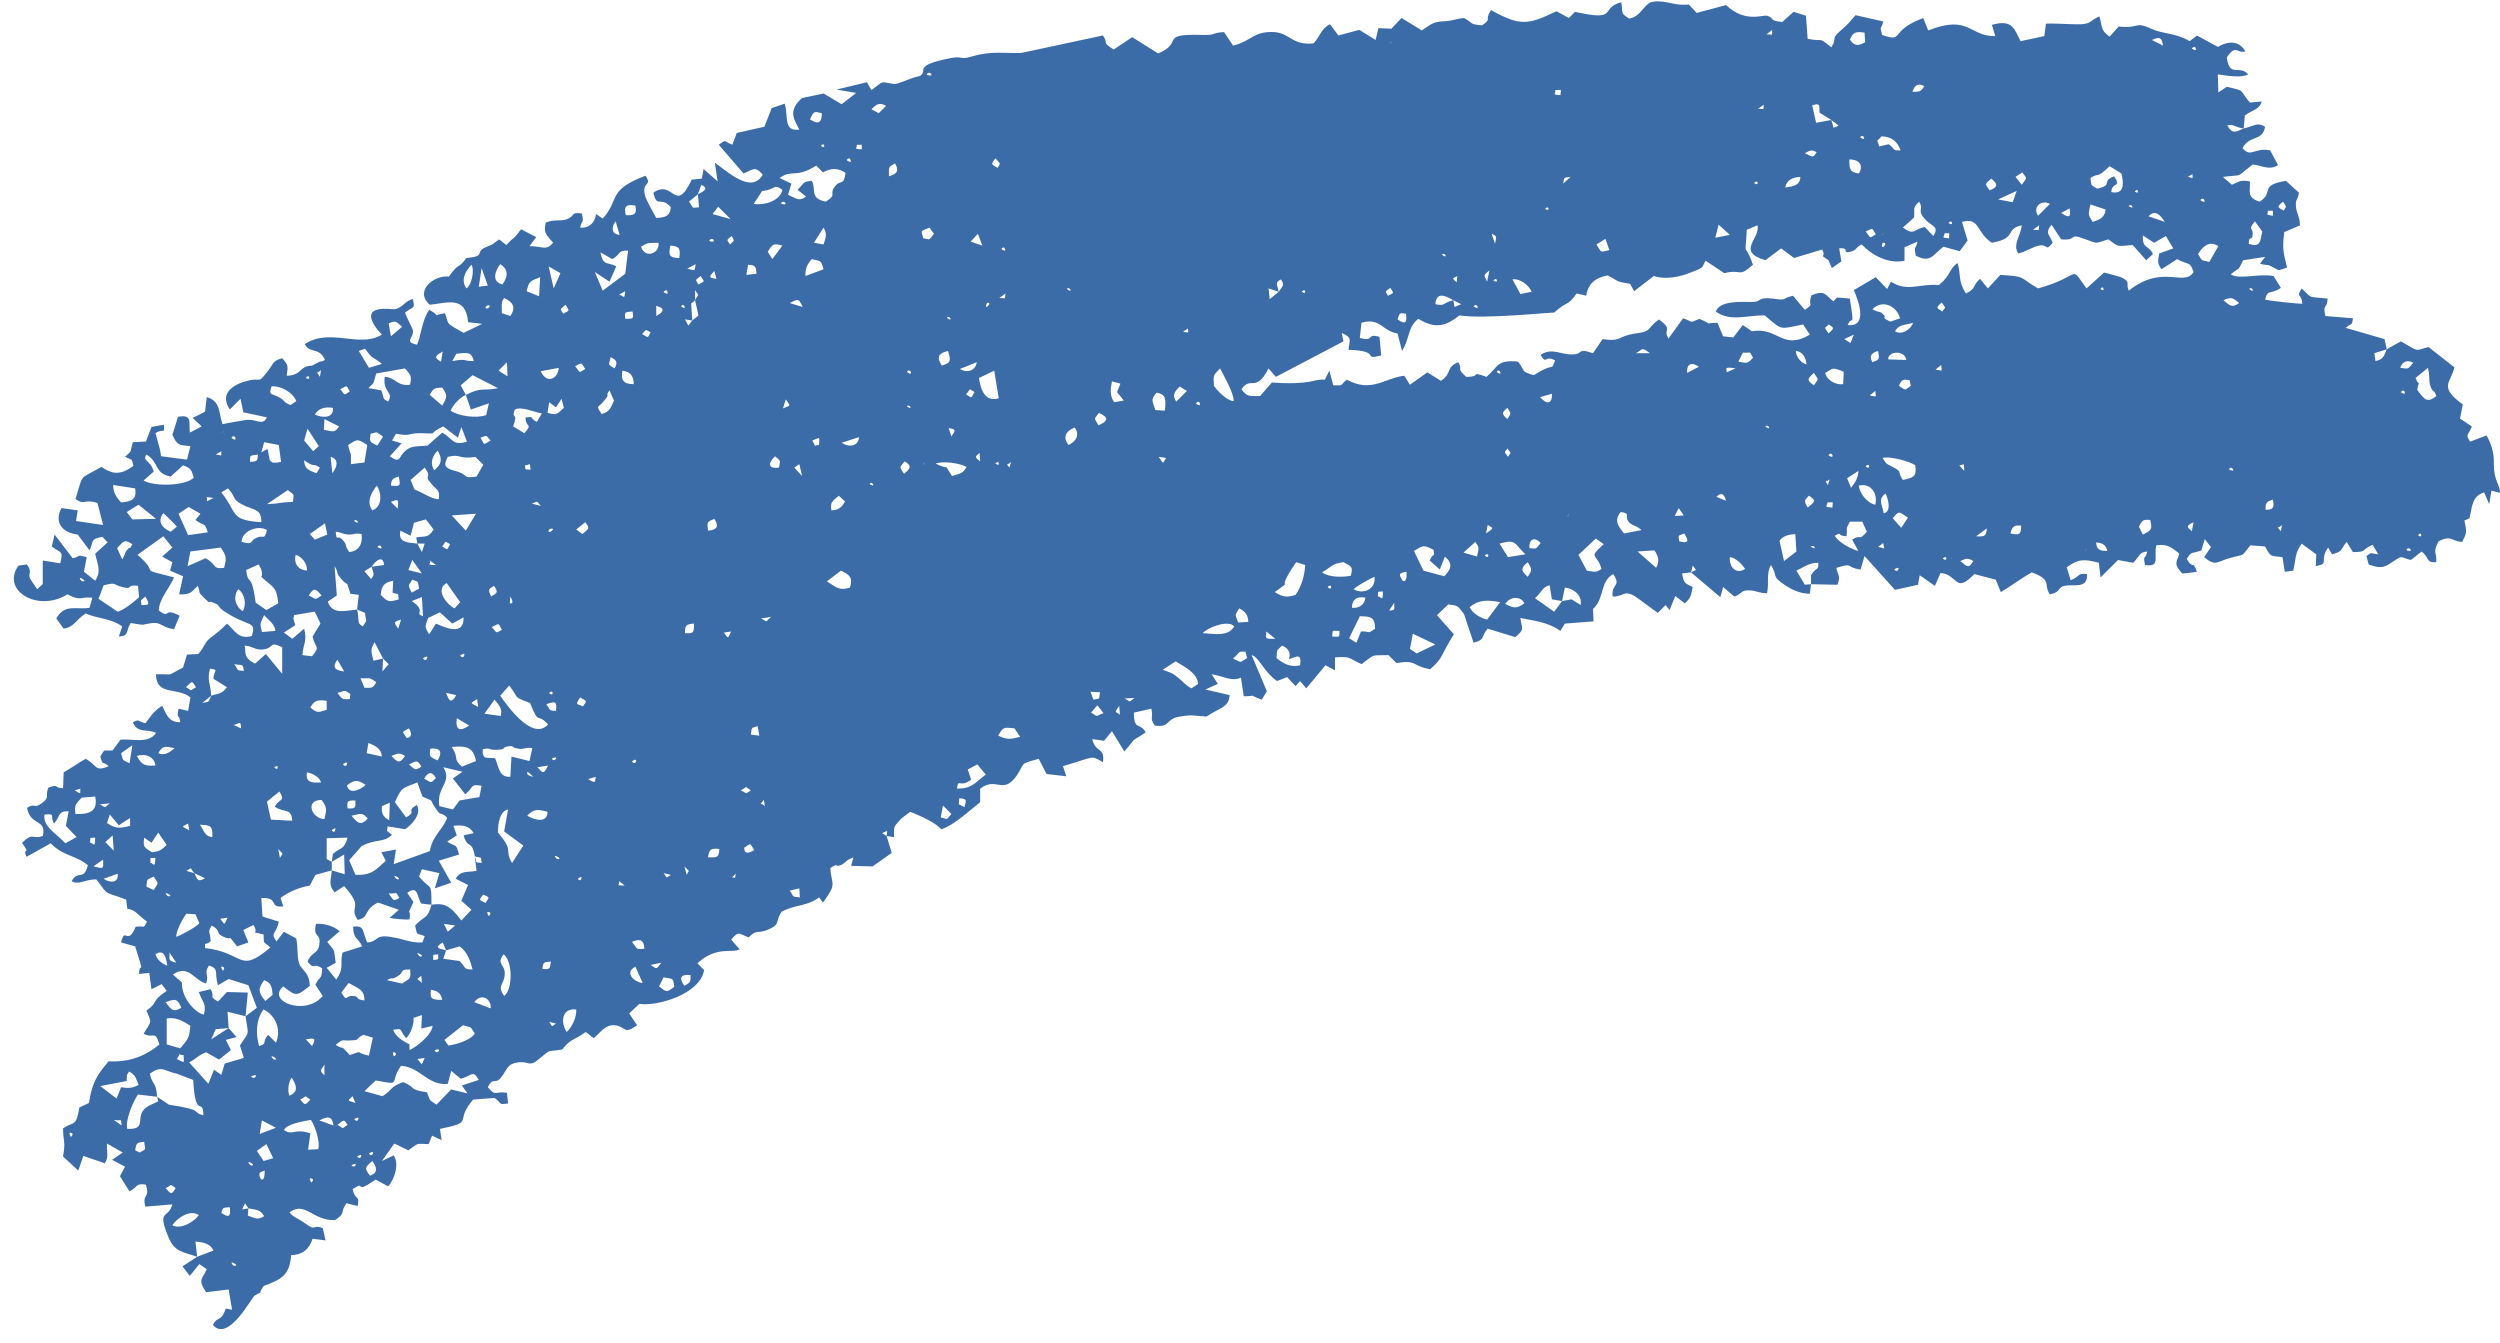 <?xml version="1.0" encoding="UTF-8" standalone="no"?><svg xmlns="http://www.w3.org/2000/svg" xmlns:xlink="http://www.w3.org/1999/xlink" fill="#000000" height="97.2" preserveAspectRatio="xMidYMid meet" version="1" viewBox="-1.0 -0.1 181.0 97.2" width="181" zoomAndPan="magnify"><g id="change1_1"><path clip-rule="evenodd" d="M15.759,91.298c0.041-0.041,0.489,0.204,0.285,0.245 C15.841,91.584,15.759,91.339,15.759,91.298L15.759,91.298z M13.272,90.89l-0.122-1.101c0.571,0.041,1.101,0.163,1.305,0.653 L13.272,90.89z M11.477,88.606c0.326-0.489,1.264-1.183,1.917-0.734C13.149,88.28,12.089,88.973,11.477,88.606L11.477,88.606z M16.983,87.383c0.612,0.122,0.856,0.081,1.142,0.571c-0.489,0.285-0.571,0.163-1.183-0.041L16.983,87.383z M15.637,87.301 c0.082,0.653-0.041,0.816-0.612,0.408C15.148,87.342,15.066,87.342,15.637,87.301L15.637,87.301z M16.983,87.383l-0.449,0.081 l0.204-0.449L16.983,87.383z M23.305,86.281l-0.082,0.408L23.305,86.281z M10.988,85.914c0.571-0.244,0.204-0.326,0.734,0 C11.395,86.445,11.395,86.363,10.988,85.914L10.988,85.914z M21.551,85.507c-0.041,0-0.245-0.367,0-0.286 C21.796,85.302,21.551,85.507,21.551,85.507L21.551,85.507z M17.88,85.262c-0.204-0.408-0.122-0.489,0.285-0.612 C18.166,85.588,17.88,85.221,17.88,85.262L17.88,85.262z M25.792,85.017c-0.408-0.53-0.408-0.571,0.163-1.06 C26.282,84.405,26.404,84.813,25.792,85.017L25.792,85.017z M19.675,84.528h0.693H19.675z M24.447,84.283 c0.041-0.081,0.408-0.204,0.285,0C24.61,84.446,24.447,84.283,24.447,84.283L24.447,84.283z M16.983,84.038 c0.082-0.041,0.489,0.204,0.285,0.245C17.105,84.324,16.983,84.079,16.983,84.038L16.983,84.038z M24.854,83.63 c0,0,0.408-0.244,0.285,0C25.058,83.875,24.854,83.63,24.854,83.63L24.854,83.63z M25.711,83.427c0-0.041,0.367-0.245,0.285,0 C25.874,83.671,25.711,83.427,25.711,83.427L25.711,83.427z M17.595,83.223l0.693-0.489l0.489,1.019l-0.693,0.204L17.595,83.223z M9.438,82.57c0.082,0.653,0.163,0.489-0.326,0.775l-0.326-0.163C8.867,82.693,8.867,82.611,9.438,82.57L9.438,82.57z M4.136,82.203 c-0.041,0-0.204-0.367,0-0.285C4.38,81.958,4.176,82.203,4.136,82.203L4.136,82.203z M21.51,80.979 c0.285,0.408,0.693,1.591,0.53,2.121l-0.734,0.041l0.163-1.183c-1.183-0.408-1.224,0.204-1.917-0.245 C19.797,81.265,20.857,81.102,21.51,80.979L21.51,80.979z M17.799,81.999l0.163-0.979l1.02,0.53L17.799,81.999z M23.427,81.346 c0.449-0.326,0.449-0.489,0.734,0C23.631,81.673,23.998,81.632,23.427,81.346L23.427,81.346z M24.65,80.939 c0-0.041,0.408-0.245,0.285,0C24.854,81.184,24.65,80.939,24.65,80.939L24.65,80.939z M22.122,81.02 c0.612-0.326,0.938-0.326,1.02,0.367L22.122,81.02z M7.235,80.979c0.612,0.123,0.489-0.204,0.571,0.408L7.235,80.979z M9.723,80.612 l0.571-0.163L9.723,80.612z M14.984,80.531l-0.204-0.489L14.984,80.531z M24.528,79.266l0.204,0.49 C24.161,79.552,24.12,79.634,24.528,79.266L24.528,79.266z M20.735,79.511c0.571-0.286,0.204-0.326,0.734,0 C21.061,79.96,21.102,79.919,20.735,79.511L20.735,79.511z M10.376,79.307l0.082,0.326c-0.449,0.244-1.02,0.367-1.224,0.897 c-0.204,0.612,0.163,1.142-1.02,1.101c-0.163-0.612,0.408-1.958,0.775-2.488L10.376,79.307z M22.57,79.307l0.612,0.367L22.57,79.307 z M20.123,77.921c0.326,0.53,0.53,1.02-0.163,1.305C19.797,78.9,19.879,78.206,20.123,77.921L20.123,77.921z M31.665,77.431 l0.693,0.571c0.816-0.204,0.856-0.693,1.305,0.082l-1.224,0.407l0.408,0.571l-1.183-0.286l-1.06,1.101 c-0.612-0.408-0.408-0.204-0.693-0.897c-1.387-0.204-0.734-0.326-1.713-0.734c-0.979,0.326-0.775,0.571-1.509,1.019L25.385,78.9 l0.816-0.775c1.958,0.367,0.938,0.204,1.835-1.06c1.387,0.081,1.958,1.468,3.385,1.305L31.665,77.431z M17.187,77.839 c0.041-0.081,0.449-0.163,0.326,0C17.391,78.043,17.187,77.88,17.187,77.839L17.187,77.839z M22.489,76.982v0.775 C22.163,77.431,22.163,77.431,22.489,76.982L22.489,76.982z M11.803,77.635l1.183,0.449c0.163,2.977,0.734,1.182,0.734,2.569 c-0.897-0.244,0.163-0.367-2.488-0.775l-0.856-0.571c-0.082-1.142-0.326-0.775-0.53-1.672 C10.743,76.982,10.906,77.472,11.803,77.635L11.803,77.635z M8.337,77.472c0.489,0.286,0.489,0.449,0.693,0.979 c-0.449,0.245-0.775,0.245-1.264,0.163L7.439,79.43l-1.183-0.897l1.917-0.367C8.214,77.39,8.133,77.921,8.337,77.472L8.337,77.472z M29.218,76.575l0.53-0.082C29.463,77.105,29.626,77.023,29.218,76.575L29.218,76.575z M11.803,76.575 c0.367-0.571,0-0.286,0.489-0.286C12.333,76.982,12.374,76.819,11.803,76.575L11.803,76.575z M18.655,76.371 c0.041-0.041,0.489,0.204,0.285,0.245C18.777,76.656,18.655,76.412,18.655,76.371L18.655,76.371z M30.483,75.963 c0-0.081,0.408-0.163,0.285,0.041C30.646,76.167,30.442,76.004,30.483,75.963L30.483,75.963z M27.546,76.371 c-0.041,0.041-0.204-0.326,0-0.286C27.791,76.167,27.587,76.371,27.546,76.371L27.546,76.371z M25.711,76.33 c-1.183-0.245-0.245-0.408-1.387-0.041c-0.816-0.897-0.285-0.286-1.02-0.734c0.571-0.489,0.449-0.286,1.06-0.326 c0.775-0.041,0.245-0.041,0.938-0.408l0.693,0.204L25.711,76.33z M21.143,75.147c0.53-0.081,0.816-0.163,0.449,0.489L21.143,75.147z M31.462,75.596l-0.285-0.408l1.346-1.06c0.693,0.204,0.489,0.041,0.856,0.612C33.011,75.229,32.073,75.514,31.462,75.596 L31.462,75.596z M17.758,75.637c-0.245-0.856-0.245-1.917,0.326-2.651c0.856,0.408,1.305,1.468,0.897,2.406l-0.571-0.571 C17.921,75.392,18.41,75.433,17.758,75.637L17.758,75.637z M15.555,74.332l-1.264,0.816l0.326-0.734L15.555,74.332z M11.069,73.638 c0.653-0.122,1.224,0.204,1.713,0.53c-0.082,0.938-0.163,0.938-0.734,1.632l-0.979-0.286V73.638z M38.762,73.883l0.489,0.123 C38.844,74.291,39.048,74.25,38.762,73.883L38.762,73.883z M28.933,73.597l0.612-0.204l-0.041,0.979l0.816-0.204 c-0.041,0.653-1.183,1.55-1.672,1.754v-0.408c-0.489-0.245-1.02-0.571-1.183-1.06c0.775-0.122,0.408,0,0.938,0.612 C28.77,74.739,29.014,73.883,28.933,73.597L28.933,73.597z M40.026,74.617c-0.449-0.693-0.367-1.754,0.693-1.631 C40.76,73.516,40.434,74.25,40.026,74.617L40.026,74.617z M16.779,73.475c0.204,1.509,0.326,0.979-0.408,2.121l0.285,0.897 l-1.387,0.408l-0.245,0.816l-0.53-0.367l-0.408,1.019l-1.387-1.55c0.612-0.326,0.53-0.449,1.224-0.734l0.938,0.53l0.856-0.693 l-0.367-0.734l0.775-0.204l-0.571-0.652l-0.082-1.183L16.779,73.475z M34.847,72.619l0.367,0.245L34.847,72.619z M33.338,72.456 c0.489-0.693,1.264-0.245,1.183,0.449L33.338,72.456z M10.988,72.456c0.693-0.245,0.856-0.286,1.142,0.408 C11.518,73.23,11.395,72.986,10.988,72.456L10.988,72.456z M39.455,71.966l-0.082,0.407L39.455,71.966z M30.197,71.558 c0.489,0.081,0.734,0.245,0.816,0.734C30.116,72.292,30.156,72.129,30.197,71.558L30.197,71.558z M24.243,71.069 c0.693,0.408,1.142,0.449,1.142,1.264c-0.775-0.081-0.285-0.326-0.897-0.326c-0.53,0-0.326,0.489-0.775-0.245L24.243,71.069z M18.206,72.374c-0.53-0.652-0.53-0.897-0.082-1.509c0.53,0.204,0.571,0.49,0.612,1.06L18.206,72.374z M47.041,70.661 c0.775,0.122,0.693,0.081,0.775,0.693c-0.571,0.408-0.53,0.408-1.101-0.041L47.041,70.661z M29.504,70.539l0.041,0.53 C29.178,70.661,29.096,70.906,29.504,70.539L29.504,70.539z M48.55,71.273c-0.408-0.571-0.285-0.857,0.449-0.775 C48.999,70.987,48.999,71.028,48.55,71.273L48.55,71.273z M28.117,71.109l-1.101-0.245c0.489-0.285,0.204,0.041,0.775-0.285 c0.53-0.326,0.082-0.49,0.897-0.49C28.77,70.824,28.688,70.702,28.117,71.109L28.117,71.109z M19.96,70.335l0.326,0.245 L19.96,70.335z M45.002,69.886l0.53,1.183C44.961,71.028,44.146,70.335,45.002,69.886L45.002,69.886z M16.779,73.475l0.163-1.713 l-1.509-0.041l-0.653,0.693c-0.734-0.448-0.163-0.244-0.53-0.897l-0.856,0.204c0.285,0.816,0.571,0.816,0.367,1.631 c-0.489-0.041-1.631-1.101-1.591-2.325l-0.653-0.571c1.142-0.775,1.509,0.407,2.406,0.652c0.245-0.775-0.204-0.652,0.204-1.305 c0.775,0.244,0.367,0.489,0.653,1.428l0.775-0.449l1.427,0.449l0.612,1.631L16.779,73.475z M24.895,69.967l0.489,0.286 L24.895,69.967z M15.148,70.172c-0.041,0-0.245-0.367-0.041-0.286C15.352,69.967,15.148,70.172,15.148,70.172L15.148,70.172z M46.103,69.764l0.775-0.163C46.511,70.049,46.634,70.13,46.103,69.764L46.103,69.764z M38.273,70.049 c0.041-0.489,0.082-0.489,0.612-0.53C38.803,70.049,38.844,70.09,38.273,70.049L38.273,70.049z M35.458,68.989 c0.653,0.449,0.693,2.569,0.041,3.018c-0.53-0.775-0.041-0.734,0.041-1.509C35.622,69.682,34.887,69.764,35.458,68.989 L35.458,68.989z M31.298,68.703l0.979-0.286c0.571,0.408,0.775,1.06,0.938,1.672c-0.693,0-0.449-0.122-0.938-0.612l-1.183-0.163 L31.298,68.703z M11.273,68.866l0.489,0.734C11.069,69.437,11.314,69.315,11.273,68.866L11.273,68.866z M10.253,68.989 c0.612-0.408,0.775,0.204,0.856,0.816C10.457,69.6,10.253,69.03,10.253,68.989L10.253,68.989z M30.36,69.397 c0.041-0.489-0.122-0.326,0.367-0.408C30.687,69.274,30.891,69.397,30.36,69.397L30.36,69.397z M29.218,68.907 c0.041-0.041,0.489,0.204,0.285,0.244C29.341,69.193,29.218,68.948,29.218,68.907L29.218,68.907z M27.75,68.785l0.571-0.163 L27.75,68.785z M31.298,68.703c-0.489-0.123-0.938-0.163-0.245-0.571L31.298,68.703z M44.757,68.091 c0.571-0.245,0.856-0.163,0.897,0.489C45.043,68.663,45.165,68.622,44.757,68.091L44.757,68.091z M9.805,67.398l-0.082,0.407 L9.805,67.398z M18.084,67.561c0.041,0.775-0.082,0.408,0.489,0.938c-2.325,1.958-1.835,0.367-4.731,0.041 c0-0.53-0.041-0.122,0.408-0.489c-0.041-0.775-0.245-0.612,0.082-1.142c0.734,0.408,0.204,0.53,0.856,0.816 c0.816,0.367,0.122-0.367,0.979,0.693l0.816-0.286l-0.367-0.897l0.734-0.367C17.839,67.684,16.901,67.235,18.084,67.561 L18.084,67.561z M31.135,66.786l0.816,0.122l-0.53,0.449L31.135,66.786z M11.762,67.724c-0.041-0.367,0.449-1.305,0.734-1.672 l0.653,0.041l0.285,0.653C13.19,67.031,12.048,67.643,11.762,67.724L11.762,67.724z M14.944,66.419l0.53-0.081 C15.188,66.949,15.311,66.868,14.944,66.419L14.944,66.419z M34.398,66.215c-0.041,0-0.245-0.367,0-0.285 S34.398,66.215,34.398,66.215L34.398,66.215z M33.99,64.665c0.449,0.245,0.489,0.122,0.163,0.612 C33.705,65.032,33.623,65.114,33.99,64.665L33.99,64.665z M27.138,64.584c0.693,0.041,0.449-0.204,0.775,0.326 C27.424,65.196,27.505,65.073,27.138,64.584L27.138,64.584z M10.988,64.584c0.041-0.081,0.489,0.163,0.285,0.204 C11.11,64.829,10.988,64.584,10.988,64.584L10.988,64.584z M56.177,64.38l0.693-0.163l0.041,0.653 C56.3,64.829,56.503,64.829,56.177,64.38L56.177,64.38z M12.497,64.38l0.408,0.041L12.497,64.38z M43.819,63.687l0.408,0.326 C43.493,64.013,43.901,63.972,43.819,63.687L43.819,63.687z M10.131,63.36c0.367,0.612,0.367,0.367,0,0.979l-0.53-0.245 C9.682,63.483,9.56,63.646,10.131,63.36L10.131,63.36z M40.842,63.523c0-0.041,0.367-0.244,0.245,0 C41.005,63.768,40.842,63.523,40.842,63.523L40.842,63.523z M30.238,65.4c-0.285,1.101-0.53,0.775-1.183,1.509 c0.163,0.856,0.122,0.49,0.693,0.775l-0.163,0.449c-0.856,0.041-1.346-0.244-2.121-0.367c-1.387-0.285-1.02,0.326-1.876,0.367 c-0.367-0.775-0.163-1.264-1.02-1.142c0,0.938,0.367,0.775,0.653,1.428l-1.427,0.449c-0.204,0.857,0.163,1.06-0.449,1.958 l-0.693-0.856l0.653-0.367c-0.163-1.101,0-0.734-0.612-1.509l0.897-0.775c-0.489-0.408-1.142-0.571-1.713-0.53 c-0.245,1.06,0.367,0.612,0.245,1.468c-0.082,0.734-0.571,0.53-0.856,1.264c0.571,0.693,0.326,0,1.06,0.489 c-0.041,0.897-0.163,0.49-0.489,1.183l0.53,0.816c-1.264,1.509-4.119,0.367-2.855-0.693c0.938,0.734,0.938,0.734,1.917-0.041 c-0.041-0.816-0.285-0.897-0.653-1.387c-0.326-0.489-0.163-1.264-0.326-2.039l-0.897-0.489l-0.53,0.693 c-0.489-0.652-0.041-0.449,0.163-1.427l-1.183-0.367l-0.082-1.346c1.346-0.041,0.489,0.734,1.591,0.612l-0.204-0.612 c0.653-0.489,1.427-0.775,2.121-0.897l0.408-0.775l1.183-0.326c-0.041,0.775-0.285,0.979,0.204,1.591l0.693-0.449 c1.509,1.672,0.285,1.386,0.979,2.447c0.897-0.204,0.367-0.693,1.468-1.264l1.509,0.53l-0.653,0.571 c0.122,0.081,1.224,0.163,1.427,0.122c0.163-1.02-0.326,0.081,0.285-1.264l-0.449-0.653c0.816-0.612,0.693,0.326,1.02,0.775 L30.238,65.4z M27.546,63.32c0.082-0.041,0.489,0.204,0.285,0.245C27.669,63.605,27.546,63.32,27.546,63.32L27.546,63.32z M13.068,63.116l0.775,0.367C13.272,63.809,13.312,63.565,13.068,63.116L13.068,63.116z M6.501,63.523l1.02-0.367 C7.602,63.891,6.909,63.809,6.501,63.523L6.501,63.523z M51.976,63.442l0.285-0.286C52.18,63.728,52.303,63.32,51.976,63.442 L51.976,63.442z M48.55,62.626c0.408,0.449,0.367,0.204,0.163,0.612L48.55,62.626z M47.041,63.116l0.53,0.122 C47.123,63.523,47.368,63.483,47.041,63.116L47.041,63.116z M13.068,63.116l-0.571-0.163C12.986,62.667,12.701,62.708,13.068,63.116 L13.068,63.116z M5.767,62.626l0.693-0.489C6.501,62.871,6.501,62.789,5.767,62.626L5.767,62.626z M33.378,61.892 c0.571,0.204,0.408-0.081,0.489,0.489C33.297,62.3,33.582,62.422,33.378,61.892L33.378,61.892z M23.019,62.912V62.3l0.897-0.53 l0.041,1.427L23.019,62.912z M9.886,62.381c0.041-0.489-0.122-0.326,0.367-0.367C10.213,62.871,10.09,62.341,9.886,62.381 L9.886,62.381z M39.17,61.892c0.041-0.081,0.489,0.163,0.285,0.204C39.251,62.137,39.17,61.892,39.17,61.892L39.17,61.892z M19.145,61.362c0.408,0.489,0.367,0.204,0.122,0.652L19.145,61.362z M52.874,61.281c0.53-0.327,0.367-0.408,0.734,0.163 C52.792,61.933,52.914,61.321,52.874,61.281L52.874,61.281z M50.263,61.974c0.082-0.652,0.245-0.652,0.816-0.612 C51.038,62.014,50.957,61.974,50.263,61.974L50.263,61.974z M9.438,60.546l0.53,0.367l0.489-0.734l0.612,0.897 c-0.449,0.408-0.489,0.449-1.06,0.53C9.397,61.239,9.356,61.199,9.438,60.546L9.438,60.546z M6.624,60.872l0.53-0.489l0.082,1.101 L6.624,60.872z M23.019,62.3l-0.367-0.204v-1.509l1.509-0.041c-0.245,0.897-0.449,0.652-1.06,1.182L23.019,62.3z M5.522,60.913 c0.041-0.449-0.082-0.326,0.367-0.367C5.889,61.403,5.767,60.913,5.522,60.913L5.522,60.913z M63.192,60.424l-0.326-0.204 l0.367-0.163L63.192,60.424z M23.019,60.016c0-0.041,0.367-0.286,0.245,0C23.182,60.261,23.019,60.016,23.019,60.016L23.019,60.016z M47.449,59.649l0.53-0.122L47.449,59.649z M33.378,61.892l0.122,1.06c-0.734,0.122-1.142-0.041-1.509,0.571l0.897,0.449 L32.4,65.114l0.734,0.652L32.4,66.542c-0.856-1.142-1.264-1.264-2.162-1.142c0-1.754-0.041-0.979-0.897-2.039l0.204-0.53 l1.264,0.285l-0.326,1.101l1.183-0.408l-0.897-1.591l1.468-0.449c-0.245-0.897-0.204-0.489-0.856-0.938l0.693-0.449l-0.245-0.693 c0.693-0.081,1.142,0,1.468,0.53l-0.734,0.163C32.889,61.484,33.134,60.587,33.378,61.892L33.378,61.892z M13.475,59.608 c0.734,0.041,0.938,0.041,0.897,0.897C13.842,60.465,13.802,60.098,13.475,59.608L13.475,59.608z M12.701,60.016 c-0.449-0.286-0.693-0.204-0.082-0.489L12.701,60.016z M6.95,58.874l0.653,0.775l0.816-0.53v0.571 c-0.775,0.204-1.06,0.204-1.672-0.204L6.95,58.874z M24.447,58.956c0.693-0.122,0.734-0.286,1.183,0.204 C25.099,59.73,24.895,59.486,24.447,58.956L24.447,58.956z M67.108,59.078l0.163-0.857l0.612,0.612 C67.434,59.282,67.76,59.241,67.108,59.078L67.108,59.078z M37.171,58.956c0.489-0.53,0.816-0.449,1.468-0.286 C38.64,59.527,37.702,59.282,37.171,58.956L37.171,58.956z M35.785,58.507l-0.285,1.591l1.387,1.02l-0.816,1.264 c-0.612-1.06,0.204-0.775-1.02-2.202C35.051,59.527,35.173,58.629,35.785,58.507L35.785,58.507z M3.769,59.69l0.775,0.816 l-0.816,0.449c-0.653-0.734-1.631-1.182-1.509-2.08c0.856-0.081,0.367,0.081,0.693,0.653c0.489-0.571,0.245-0.897,1.06-0.897 L3.769,59.69z M26.649,58.262l0.571-0.245l-0.041,1.264C26.445,58.915,26.69,58.344,26.649,58.262L26.649,58.262z M22.285,57.814 c0.408,0.571,0.367,0.693,0.204,1.387C21.592,59.2,21.021,57.814,22.285,57.814L22.285,57.814z M54.301,57.814l0.082,0.449 C54.097,57.977,53.934,58.262,54.301,57.814L54.301,57.814z M6.216,58.14l0.734-0.081C6.42,58.466,6.787,58.385,6.216,58.14 L6.216,58.14z M4.462,58.833c-0.082-0.653,0-0.693,0.449-1.183l0.979-0.081C6.134,58.67,5.4,58.874,4.462,58.833L4.462,58.833z M68.82,58.344c-0.489-0.326-0.408,0-0.367-0.653C69.065,57.732,68.943,57.854,68.82,58.344L68.82,58.344z M28.403,59.078 l-0.816-1.101c0.53-1.142,0.53-0.979,1.631-1.428l0.367,1.02c0.938,0.449,0.449,0.081,0.897,0.775 c0.53,0.816,0.367,0.204,0.897,0.775c-0.408,0.979-1.06,1.264-1.264,2.406l-2.61,0.938l0.163-1.06l-1.06,0.204l0.326,0.612 c-0.775,0.693-1.02,1.06-2.202,1.019l-0.449-1.06l0.897-1.02c1.101-0.571,1.55-0.204,2.202-0.816 c-0.53-0.449-0.326-0.123-0.326-0.612l1.264,0.204c0.53-0.326,1.224-1.142,0.856-1.754C28.321,58.67,29.259,58.588,28.403,59.078 L28.403,59.078z M24.161,58.425c-0.041-0.53-0.041-0.571,0.571-0.571C24.732,58.385,24.773,58.466,24.161,58.425L24.161,58.425z M18.9,58.303c0.693,0.489,1.183,0.041,1.264,1.019l-1.55-0.081l-0.285-1.305l0.897-0.734C19.716,57.977,19.185,57.691,18.9,58.303 L18.9,58.303z M52.629,57.12c0.571-0.285,0.204-0.326,0.734,0C52.833,57.446,53.2,57.365,52.629,57.12L52.629,57.12z M4.421,57.12 l0.408-0.122C4.747,57.202,4.992,57.528,4.421,57.12L4.421,57.12z M24.12,56.753c0.571-0.408,0.734-0.408,1.346-0.041 C25.385,56.876,24.283,57.61,24.12,56.753L24.12,56.753z M21.225,55.815c0.408,0.081,0.897,0.326,1.02,0.734 C21.551,56.59,21.102,56.549,21.225,55.815L21.225,55.815z M41.576,56.305l0.571-0.163C42.025,56.345,42.27,56.753,41.576,56.305 L41.576,56.305z M29.708,56.264c0.285-0.449,0.53-0.571,0.856-0.041C30.197,56.59,30.279,56.631,29.708,56.264L29.708,56.264z M37.212,55.774l0.408,0.367C36.968,56.019,37.212,55.774,37.212,55.774L37.212,55.774z M69.065,55.611l0.693-0.367l0.612,0.734 c-0.816,0.612-0.979,1.019-2.08,1.019c0.082-0.816,0.204,0,1.02-0.653L69.065,55.611z M44.961,55.448l0.408,0.408L44.961,55.448z M37.906,55.448l0.775-0.122C38.354,55.979,38.313,55.897,37.906,55.448L37.906,55.448z M31.094,55.448l1.387,0.326l-0.693,0.489 l0.897,1.142c0.653-0.53,0.326-0.775,1.183-0.612l-0.163,0.816l-1.427,0.244l-0.489,0.653l-0.979-0.244 C30.564,56.876,31.788,56.549,31.094,55.448L31.094,55.448z M18.859,55.448c0,0,0.285-0.204,0.245,0.041 C19.063,55.652,18.859,55.489,18.859,55.448L18.859,55.448z M28.607,55.244c0.53-0.245,0.612-0.367,0.897,0.163 C29.014,55.734,29.055,55.611,28.607,55.244L28.607,55.244z M23.835,55.244c0-0.041,0.367-0.286,0.285,0 C24.039,55.489,23.835,55.244,23.835,55.244L23.835,55.244z M44.757,55.04c0-0.041,0.367-0.286,0.285,0 C44.961,55.285,44.757,55.04,44.757,55.04L44.757,55.04z M38.966,54.836c0-0.081,0.408-0.163,0.285,0 C39.129,55.04,38.966,54.877,38.966,54.836L38.966,54.836z M27.342,54.632c0.489-0.204,0.571-0.245,0.979,0 C27.954,55.204,27.791,55.122,27.342,54.632L27.342,54.632z M8.908,54.632c0.612-0.204,1.264,0.041,1.346,0.693 C9.438,55.367,9.275,55.285,8.908,54.632L8.908,54.632z M30.156,54.102c0.734-0.081,0.897,0.245,0.53,0.857 C29.993,54.632,30.116,54.673,30.156,54.102L30.156,54.102z M25.67,53.695c0.571,0.204,0.938,0.449,0.979,0.979l-1.101-0.244 L25.67,53.695z M8.377,55.163C7.806,54.877,7.929,55,7.766,54.429l0.816-0.571L8.377,55.163z M61.969,54.061l0.53-0.163 L61.969,54.061z M37.335,55l-1.305-0.326l-0.082,1.468c-0.816,0.041-0.816-0.653-1.101-1.346c-0.612-0.081-0.938,0.163-0.897-0.652 c0.612-0.123,0.367,0.041,0.897,0.041c0.856,0,0.449-0.163,0.897-0.245c0.571-0.081,0.204,0.081,0.775,0.163 c0.449,0.082,0.449-0.122,1.02-0.041L37.335,55z M31.706,53.98c0.938-0.081,1.55-0.081,1.754,1.02l-1.02,0.408 C31.747,54.795,32.277,54.836,31.706,53.98L31.706,53.98z M10.457,54.429c0.326-0.571,0.489-0.49,1.183-0.367 C11.273,54.388,10.906,54.632,10.457,54.429L10.457,54.429z M22.163,53.776l0.408,0.408L22.163,53.776z M71.268,53.164 c0.367-0.653,0.408-0.612,1.183-0.53l0.408,0.612C72.083,53.45,71.92,53.45,71.268,53.164L71.268,53.164z M28.443,53.327 c-0.326-0.53-0.408-0.367,0.163-0.693C29.014,53.327,28.443,53.327,28.443,53.327L28.443,53.327z M53.975,53.164l-0.612-0.081 c0.082-0.571,0-0.449,0.489-0.612L53.975,53.164z M15.923,52.389c0.53-0.163,0.489-0.286,0.53,0.245L15.923,52.389z M32.073,51.9 l0.897,0.53C32.114,53.001,31.992,52.552,32.073,51.9L32.073,51.9z M80.036,51.002l0.041,0.653 C79.832,51.37,79.588,51.614,80.036,51.002L80.036,51.002z M77.997,51.492l0.449-0.53l0.449,0.571 C78.283,51.737,78.568,51.859,77.997,51.492L77.997,51.492z M34.072,51.574l0.734-1.02c0.367,0.449,0.571,0.653,0.449,1.183 L34.072,51.574z M41.005,50.391c0.53,0.326,0.489,0.204,0.204,0.652C40.801,50.839,40.597,51.002,41.005,50.391L41.005,50.391z M38.558,50.88c0.653-0.204,0.775-0.244,0.693,0.489C38.721,51.329,38.884,51.37,38.558,50.88L38.558,50.88z M22.652,51.288 c-0.612,0.204-0.693,0.245-1.183-0.163c0.285-0.53,0.53-0.571,1.183-0.489V51.288z M33.623,51.084 c-0.571-0.326-0.653-0.204-0.082-0.571L33.623,51.084z M80.403,50.472l0.734-0.041C80.607,50.799,80.974,50.717,80.403,50.472 L80.403,50.472z M14.291,50.268c-0.245,0.49-0.041,0.408-0.653,0.53L14.291,50.268z M35.214,50.268l0.653-0.734 c0.775,0.979,0.204,0.775,1.509,1.265c0.693,1.713,0.449,0.612,1.305,1.55C37.579,53.572,35.785,51.084,35.214,50.268L35.214,50.268 z M31.298,50.065l0.734,0.163C31.625,50.962,31.462,50.513,31.298,50.065L31.298,50.065z M78.16,50.554l-0.204-0.571l0.693,0.041 C78.527,50.513,78.731,50.472,78.16,50.554L78.16,50.554z M38.762,50.065c0-0.041,0.285-0.204,0.245,0.041 C38.966,50.268,38.762,50.105,38.762,50.065L38.762,50.065z M23.427,50.065c0.653-0.163,0.449-0.245,0.938,0.081l-0.041,0.367 C23.712,50.554,23.794,50.513,23.427,50.065L23.427,50.065z M41.087,50.065l-0.082-0.53L41.087,50.065z M31.298,50.065l-0.489-0.286 L31.298,50.065z M12.456,49.657c0.489-0.449,0.408-0.53,0.734,0C12.619,49.983,12.986,49.902,12.456,49.657L12.456,49.657z M25.099,49.004c0.734,0.041,0.571-0.122,1.142,0.286c-0.245,0.449-0.285,0.408-0.856,0.408L25.099,49.004z M14.291,50.268 c-0.041-0.897-0.326-1.101-0.082-1.958c0.693,0.082,0.245,0.163,0.245,0.734l0.979,0.612C15.066,50.146,14.821,50.105,14.291,50.268 L14.291,50.268z M83.177,48.393l0.938-0.612c0.653,0.408,1.55,0.816,1.631,1.631l-0.489,0.326c-0.53-0.245-0.938-0.938-1.631-1.183 L83.177,48.393z M26.731,47.577l0.408,0.407l-0.449,0.53L26.731,47.577z M23.427,47.658l0.489,0.856 C23.264,48.433,23.019,48.229,23.427,47.658L23.427,47.658z M15.963,47.984c0.612,0.123,0.612-0.081,0.693,0.49 C16.126,48.433,16.29,48.474,15.963,47.984L15.963,47.984z M88.275,47.577c0.571-0.49,0.285-0.53,0.897-0.49l0.122,0.449 C88.683,47.903,88.968,47.903,88.275,47.577L88.275,47.577z M76.651,47.618l0.775,0.122L76.651,47.618z M29.626,47.577 c0-0.041,0.408-0.286,0.285,0C29.83,47.821,29.626,47.577,29.626,47.577L29.626,47.577z M32.318,47.373c0-0.041,0.408-0.286,0.285,0 C32.522,47.618,32.318,47.373,32.318,47.373L32.318,47.373z M26.731,47.577l-0.693,0.163c-0.163-0.693-0.245-0.775,0.082-1.346 L26.731,47.577z M92.313,47.618c0.53-0.123,0.938-0.53,0.816,0.449c-0.653,0.163-1.183-0.082-1.713-0.53 c0.082-0.612-0.082-0.449,0.408-0.897C92.313,46.843,92.476,47.209,92.313,47.618L92.313,47.618z M16.697,46.639 c0.612,0.041,0.734,0.326,1.305,0.286c0.897-0.081,0.449-0.653,1.427-0.163v1.917l-1.183-1.428l-0.775,0.693 C16.494,47.495,16.861,46.965,16.697,46.639L16.697,46.639z M101.285,45.782l1.631,0.775l-1.346,0.652l-0.489-0.326L101.285,45.782z M99.654,45.945l0.53,0.204L99.654,45.945z M90.681,45.619l0.653,0.53C90.436,46.19,90.681,46.027,90.681,45.619L90.681,45.619z M51.405,45.7l0.53-0.081C51.65,46.19,51.772,46.149,51.405,45.7L51.405,45.7z M95.453,45.986c0.041-0.53-0.041-0.408,0.53-0.408 C95.942,46.027,96.065,46.027,95.453,45.986L95.453,45.986z M93.251,45.537l0.489-0.081L93.251,45.537z M18.125,44.436 c0.367,0.408,0.775,0.653,0.816,1.142l-0.979,0.081C17.799,45.007,17.839,45.048,18.125,44.436L18.125,44.436z M97.207,46.435 l-0.53-0.326l0.775-1.591c0.816,0,1.101,0.082,1.101,0.897c-0.612,0.449-0.285,0.163-1.02,0.204L97.207,46.435z M48.591,45.741 c0-0.571,0.082-0.652,0.653-0.693C49.244,45.7,49.244,45.782,48.591,45.741L48.591,45.741z M34.602,45.293 c0.612-0.245,0.408-0.367,0.734,0.204C34.847,45.782,35.01,45.741,34.602,45.293L34.602,45.293z M86.072,45.741 c0.408-0.448,1.876-0.979,2.284-0.489C87.908,46.027,86.888,45.782,86.072,45.741L86.072,45.741z M88.723,43.947 c0.408,0.204,0.653,0.489,0.653,0.979l-0.734,0.041C88.438,44.355,88.356,44.518,88.723,43.947L88.723,43.947z M83.054,44.722 l0.571,0.163L83.054,44.722z M54.097,44.681l0.734-0.122C54.301,45.007,54.668,44.925,54.097,44.681L54.097,44.681z M30.075,45.823 c-0.367-0.571-0.285-0.571-0.082-1.183l0.856-0.408l0.897,0.816l0.816-0.449c0.041,1.386-1.346,0.734-1.998,0.449L30.075,45.823z M27.832,45.415c-0.285-0.408-0.408-0.49,0.204-0.653L27.832,45.415z M20.286,44.436c0.326-0.041,1.346-0.245,1.509-0.245 l0.408,0.857l-0.571,0.938c0.163,0.857,0.612,0.653-0.041,1.428l-0.693-0.081c0.041-0.816,0.367-1.02,0.122-1.917l-0.856,0.734 L19.552,45.7l0.816-0.53c-0.041-0.286-0.082-0.245-0.082-0.326C20.164,44.314,20.246,44.925,20.286,44.436L20.286,44.436z M24.854,44.028l0.571,0.245c0.082,0.775,0.204,0.408-0.163,0.979C24.773,44.966,25.058,44.844,24.854,44.028L24.854,44.028z M100.755,44.477l-0.082-0.53L100.755,44.477z M107.974,43.621c0.408-0.612,1.183-0.53,1.387-0.041 C108.79,43.988,108.627,43.947,107.974,43.621L107.974,43.621z M99.572,44.11l0.367-0.571 C99.939,44.028,100.062,44.069,99.572,44.11L99.572,44.11z M9.519,43.09c0.326,0.53,0.326,0.652-0.285,0.612 C9.234,43.253,9.071,43.498,9.519,43.09L9.519,43.09z M106.669,44.762c-0.489-0.122-1.06-0.449-1.264-0.897 c0.653-0.571,1.346-0.53,2.202-0.367L106.669,44.762z M28.811,43.416l0.734-0.285l0.082,1.386 C28.933,44.273,29.953,44.191,28.811,43.416L28.811,43.416z M96.88,43.906c0-0.612,0.367-0.856,0.979-0.734 C97.778,43.702,97.411,43.947,96.88,43.906L96.88,43.906z M35.907,43.58l0.041-0.489C36.315,43.702,35.907,43.58,35.907,43.58 L35.907,43.58z M112.093,43.416l0.204-0.979c0.693,0.081,1.264,0.612,1.142,1.264l-0.653-0.408L112.093,43.416z M21.347,43.009 c0.367-0.53,0.449-0.571,0.938,0C21.714,43.376,21.959,43.294,21.347,43.009L21.347,43.009z M16.249,42.56 c0.489,0.326,0.612,1.142,0.326,1.591C16.045,43.825,15.841,43.09,16.249,42.56L16.249,42.56z M7.521,44.191l-1.387-0.938 l0.367-0.979c1.02-0.245,0.612-0.041,1.346,0.122c0.816,0.244,0.245-0.204,1.142-0.081l0.082,0.816 C8.785,43.416,7.969,44.069,7.521,44.191L7.521,44.191z M98.757,43.09c0.041-0.449-0.082-0.326,0.367-0.367 C99.124,43.58,99.001,43.05,98.757,43.09L98.757,43.09z M31.339,42.111l0.979,1.387l-0.408,0.449 C31.502,43.784,30.401,42.642,31.339,42.111L31.339,42.111z M34.561,43.09c-0.245-0.49-0.204-0.53,0.204-0.775 C35.091,42.805,35.01,42.805,34.561,43.09L34.561,43.09z M112.093,43.416l-0.571,0.775l-1.387-0.979 c0.53-0.489,0.53-0.816,1.06-0.938l0.163,1.019L112.093,43.416z M95.127,42.397c0-0.041,0.285-0.204,0.245,0.041 C95.331,42.601,95.127,42.438,95.127,42.397L95.127,42.397z M28.811,42.805c-0.245-0.571-0.326-0.367,0.041-0.938 c0.53,0.204,0.367,0.081,0.489,0.653L28.811,42.805z M27.424,42.805c0.489,0.204,0.367-0.081,0.449,0.489 c-0.693,0.204-0.816,0.204-1.305-0.326c0.041-0.652,0.245-0.897,0.897-1.02L27.424,42.805z M24.854,44.028 c-0.856,0.081-1.795,0.408-2.121-0.571l0.653-0.448l-0.163-2.121c0.367,0.612,0,0.367,0.53,0.979 c0.571,0.612,0.245-0.122,0.612,1.02l0.612,0.081L24.854,44.028z M97.003,42.56c0.163-0.204,1.264-0.816,1.509-0.897 C98.634,42.56,97.696,42.968,97.003,42.56L97.003,42.56z M58.869,41.989l1.02-0.775c0.653,0.326,0.856,0.489,0.653,1.223 C59.766,42.682,59.562,42.438,58.869,41.989L58.869,41.989z M4.788,41.744c0.041-0.041,0.449,0.204,0.285,0.245 C4.87,42.03,4.747,41.785,4.788,41.744L4.788,41.744z M100.551,41.948c-0.245-0.407-0.367-0.571,0.285-0.652 C100.877,42.234,100.551,41.907,100.551,41.948L100.551,41.948z M137.992,41.541l-0.326-0.204L137.992,41.541z M94.719,41.337 c0.653-0.367,0.734-0.653,1.55-0.734c0.612,0.326,0.693,0.326,0.53,0.979C96.228,41.704,95.167,41.704,94.719,41.337L94.719,41.337z M93.903,41.377l0.571,0.367L93.903,41.377z M136.156,41.132c0-0.041,0.367-0.244,0.285,0 C136.319,41.377,136.156,41.132,136.156,41.132L136.156,41.132z M121.433,41.337l0.122-0.489 C121.882,41.296,121.841,41.092,121.433,41.337L121.433,41.337z M109.605,40.602c0.326,0.53,0.326,0.571,0,1.06 C109.116,41.214,109.075,41.051,109.605,40.602L109.605,40.602z M28.566,41.173l0.285-0.734l0.693,0.979L28.566,41.173z M25.915,40.929c0.122,0.612,0.245,0.449-0.041,0.897l-0.489-0.571L25.915,40.929z M17.921,41.663 c0.816,0.775,1.101,0.653,1.224,1.917l-0.856,0.489l-0.775-0.53c-0.326-2.366-0.53-1.101-0.693-2.366l0.897-0.407 C17.921,41.051,18.043,41.418,17.921,41.663L17.921,41.663z M130.12,42.193l-0.449,0.041l-0.612-1.019 c0.612-0.286,0.897-0.571,1.591-0.571c0,0.653-0.082,0.204-0.53,0.897V42.193z M92.802,42.968c-0.612,0.204-0.938,0.163-1.509-0.204 c1.591-1.183-0.163,0.326,1.55-2.162l0.653,0.204C93.455,41.541,93.251,42.316,92.802,42.968L92.802,42.968z M30.116,40.48 l0.449,0.326C29.789,40.807,30.238,40.725,30.116,40.48L30.116,40.48z M25.915,40.929c0.245-0.408,0.816-0.897,0.897-0.122 L25.915,40.929z M140.928,40.521c0.449-0.204,0.53-0.245,0.938,0C141.54,41.092,141.418,40.929,140.928,40.521L140.928,40.521z M124.247,40.235c0.408,0.041,0.856,0.49,1.101,0.856C124.655,41.541,124.166,40.888,124.247,40.235L124.247,40.235z M97.37,40.562 l0.53,0.204L97.37,40.562z M20.409,40.072c0.449,0.122,0.856,0.653,0.816,1.142C20.613,41.173,20.246,40.725,20.409,40.072 L20.409,40.072z M139.664,40.317c0,0,0.286-0.204,0.245,0.041C139.868,40.521,139.664,40.358,139.664,40.317L139.664,40.317z M106.506,40.113c0-0.041,0.285-0.204,0.245,0.041C106.71,40.317,106.506,40.154,106.506,40.113L106.506,40.113z M18.206,40.154 l0.571,0.163L18.206,40.154z M12.578,40.888l0.204-1.06l2.202-0.286c0.449,0.653,0.408,0.775,0.245,1.468 c-0.897,0.122-0.489-0.244-1.346-0.693L12.578,40.888z M117.558,39.828l1.224-0.081c0.326,0.489,0.367,0.816,0.122,1.264 L117.558,39.828z M101.367,39.787c0.693-0.408,0.693-0.449,1.427-0.081c0.082,0.652,0,0.122-0.285,0.775l0.734,0.652l0.367-0.938 c0.612,0.53,0.449,0.897-0.041,1.428l-1.509-0.408L101.367,39.787z M150.023,39.705C150.309,39.42,149.738,39.95,150.023,39.705 L150.023,39.705z M127.836,39.053c0.245-0.367,0.693-0.449,1.142-0.489l0.082,1.264l-0.897,0.693L127.836,39.053z M173.23,39.705 c0-0.041,0.163-0.204,0.285-0.041C173.638,39.868,173.27,39.787,173.23,39.705L173.23,39.705z M135.341,39.216 c0.082,0.571,0.204,0.367-0.367,0.285L135.341,39.216z M130.12,39.501c0-0.081,0.163-0.122,0.245,0 C130.487,39.705,130.161,39.501,130.12,39.501L130.12,39.501z M105.812,39.134c0.326,0.449,0.245,0.449,0.122,1.06l-0.979-0.286 L105.812,39.134z M29.218,39.257h0.53l-0.204,0.612L29.218,39.257z M26.323,39.501c0,0,0.163-0.244,0.285,0 C26.69,39.746,26.323,39.501,26.323,39.501L26.323,39.501z M151.573,39.787c-0.612,0-0.775-0.123-0.816-0.612 C151.247,39.216,151.451,39.338,151.573,39.787L151.573,39.787z M114.948,41.092c-0.408,0.286-0.489,0.204-1.06,0.123l-0.612-1.142 l1.264-1.183l0.571,0.408C113.929,40.358,114.622,39.909,114.948,41.092L114.948,41.092z M107.566,39.257 c1.264-0.367,1.06,0.041,1.876,0.775l-1.264,0.204L107.566,39.257z M31.584,39.297c-0.245,0.449-0.122,0.449-0.571,0.163 C31.339,39.053,31.135,39.053,31.584,39.297L31.584,39.297z M7.847,40.398L7.48,39.583c0.489-0.53,0.53-0.652,1.101-0.285 c-0.285,0.571-0.082,0.041-0.367,0.408C8.01,39.909,8.092,40.032,7.847,40.398L7.847,40.398z M109.728,39.583 c-0.041-0.652,0.367-0.856,0.816-0.367C110.136,39.705,110.299,39.623,109.728,39.583L109.728,39.583z M120.944,38.523 c0.367,0.571,0.285,0.734-0.367,0.571C120.495,38.563,120.495,38.726,120.944,38.523L120.944,38.523z M127.02,38.563l0.53,0.163 L127.02,38.563z M32.277,38.645l-0.285,0.244L32.277,38.645z M25.181,38.563c0.082,0.693-0.163,1.223-0.897,1.305 c-0.449-0.652-0.041-0.408-0.53-0.938c-0.367-0.326-0.367,0.244-0.449-0.53c0.489,0.041,0.408,0.163,0.938,0.204 C24.732,38.604,24.569,38.482,25.181,38.563L25.181,38.563z M174.29,38.604c0.082,0.244-0.245,0.081-0.204,0.041 C174.086,38.604,174.249,38.441,174.29,38.604L174.29,38.604z M126.001,38.441C126.286,38.155,125.715,38.726,126.001,38.441 L126.001,38.441z M164.216,37.911l-0.082,0.449C163.768,37.911,163.931,38.196,164.216,37.911L164.216,37.911z M142.845,38.155 c-0.041,0.571-0.163,0.612-0.775,0.571L142.845,38.155z M131.833,38.686c0.612-0.326,0.082,0,0.856,0.041 c0.082-0.653-0.122-0.408,0.245-1.06h0.897l0.326,0.734c-0.612,0.734-0.408,0.123-1.06,0.571l0.449,0.816 C133.016,39.664,132.119,39.175,131.833,38.686L131.833,38.686z M38.966,38.318c-0.204,0.204-0.326,0.041-0.204-0.081 C38.844,38.155,39.17,38.114,38.966,38.318L38.966,38.318z M29.218,39.257c-0.734-0.082-1.427-0.082-1.224-0.938l0.734,0.367 l0.245-0.938l0.856-0.245l0.571,0.734c-0.449,0.652-0.571,0.449-1.264,0.571L29.218,39.257z M22.53,37.788l0.163,0.816l-0.897,0.367 l-0.367-0.408L22.53,37.788z M16.494,39.134c0-0.775,1.183-1.264,1.835-0.856c-0.204,0.816-0.245,0.286-0.775,0.571 C16.983,39.093,17.472,39.379,16.494,39.134L16.494,39.134z M154.673,37.544c0.163,0.653,0.122,0.734-0.53,1.06l-0.285-0.571 C154.102,37.544,154.183,37.503,154.673,37.544L154.673,37.544z M144.558,38.523c0.122-0.53,0.286-0.612,0.775-0.571 C145.333,38.645,145.17,38.645,144.558,38.523L144.558,38.523z M106.71,37.911c0.449,0.245,0.449,0.204-0.122,0.612L106.71,37.911z M41.372,37.707c0.326,0.449,0.326,0.407-0.204,0.856l-0.449-0.326L41.372,37.707z M50.263,38.318 c-0.082-0.653-0.082-0.612,0.449-0.856C51.079,37.992,50.916,38.278,50.263,38.318L50.263,38.318z M157.691,38.359 c-0.326-0.286-0.489-0.367,0.122-0.652L157.691,38.359z M24.65,37.625c0-0.081,0.163-0.122,0.245,0.041 C25.018,37.829,24.65,37.666,24.65,37.625L24.65,37.625z M10.824,37.054c0.082,0.041,0.938,0.897,0.979,0.979L11.355,38.4 C10.702,38.114,10.376,37.625,10.824,37.054L10.824,37.054z M137.135,37.38l-0.489,0.734l-0.612-0.693 C136.483,36.891,136.442,36.891,137.135,37.38L137.135,37.38z M116.58,38.523c-0.449-0.571-0.734-0.938-0.245-1.55 c0.775,0.081,0.245,0.285,0.571,0.693c0.204,0.286,0.53,0.245,0.938,0.612L116.58,38.523z M112.542,37.217 C112.787,36.932,112.256,37.462,112.542,37.217L112.542,37.217z M120.536,36.687l0.367,0.53l-0.653,0.041L120.536,36.687z M31.706,37.217l1.754-0.122l-0.734,1.223L31.706,37.217z M13.149,37.544c0.653,0.489,0.653,0.122,0.897,0.897l-1.427,0.204 l-0.693-1.55l0.734-0.49l0.856,0.49L13.149,37.544z M9.03,36.442l1.264,1.02l-1.713,0.041l-0.408-0.53L9.03,36.442z M31.706,37.217 l0.041-0.734L31.706,37.217z M163.033,36.809c-0.041-0.489,0.082-0.612,0.53-0.734C163.645,36.605,163.645,36.809,163.033,36.809 L163.033,36.809z M131.67,36.646c-0.693-0.041-0.367-0.082-0.367-0.367C131.833,36.279,131.67,36.157,131.67,36.646L131.67,36.646z M129.875,36.646c-0.326-0.571-0.204-0.489,0.082-0.857C130.528,36.116,130.406,36.239,129.875,36.646L129.875,36.646z M59.195,36.85c-0.082-0.571,0-0.612,0.53-1.06l0.449,0.408C59.97,36.646,59.644,36.85,59.195,36.85L59.195,36.85z M37.498,36.361 c0.408-0.122,0.326-0.286,0.653,0.163L37.498,36.361z M27.791,36.728l-0.489-0.489C27.709,36.116,27.913,35.872,27.791,36.728 L27.791,36.728z M135.504,35.627c0.163,0.245,0.489,1.346-0.122,1.428C135.218,36.279,134.974,36.075,135.504,35.627L135.504,35.627 z M31.665,35.749l-0.285,0.245L31.665,35.749z M19.838,35.382c0.489,0.407,0.449,0.204,0.367,0.856 c-1.142,0.041-0.856,0.122-1.876,0.163L19.838,35.382z M13.965,36.198c0.122-0.286-0.285-0.367,0.489-0.245L13.965,36.198z M123.268,35.872c0.367-0.367,0.571-0.204,0.693,0.286L123.268,35.872z M50.304,35.749l-0.285,0.245L50.304,35.749z M16.738,35.504 l-0.204,0.53L16.738,35.504z M17.921,37.707c-2.325-0.163-1.672-0.612-2.896-2.162l0.489-0.286c0.693,0.775,0.163,0.775,1.305,1.305 C17.513,36.85,17.921,36.809,17.921,37.707L17.921,37.707z M25.956,36.85c-0.449-0.612-0.082-1.264,0.326-1.795 C26.608,35.545,26.731,36.565,25.956,36.85L25.956,36.85z M134.77,36.442c-0.612-0.122-1.183-0.897-1.183-1.387 C134.443,34.852,134.974,35.627,134.77,36.442L134.77,36.442z M144.272,35.056l-0.408,0.041L144.272,35.056z M61.969,34.933 c0-0.081,0.163-0.122,0.245,0.041C62.295,35.137,61.969,34.974,61.969,34.933L61.969,34.933z M40.271,34.648l-0.204,0.571 L40.271,34.648z M27.301,35.056c0.041-0.449,0.122-0.53,0.571-0.652C27.995,35.056,28.036,35.137,27.301,35.056L27.301,35.056z M7.766,36.279c-0.408-0.449-0.571-0.775-0.571-1.265l1.591,0.245C8.908,36.075,8.54,36.198,7.766,36.279L7.766,36.279z M131.344,35.015c-0.285-0.408-0.163-0.163,0.122-0.408L131.344,35.015z M148.229,34.811l-0.082-0.449L148.229,34.811z M44.39,34.811l-0.041-0.449L44.39,34.811z M13.557,34.811l-0.163-0.408L13.557,34.811z M133.546,33.995 c0,0.449-0.204,0.816-0.53,1.223l-0.285-0.693L133.546,33.995z M29.749,33.751c0.612,0.856-0.163,0.449,0.489,1.183 c0.449,0.53,0.612,0.408,0.53,1.101c-0.449,0.041-1.101-0.449-1.754-0.693l-0.285-0.693L29.749,33.751z M160.382,33.873 c0-0.041,0.163-0.204,0.285,0C160.79,34.036,160.423,33.955,160.382,33.873L160.382,33.873z M64.456,34.199 c-0.408-0.571-0.285-0.449,0.041-0.897C65.027,33.628,64.946,33.791,64.456,34.199L64.456,34.199z M57.074,34.362l-0.571-0.612 l0.367-0.245L57.074,34.362z M37.416,33.914c-0.571-0.041-0.326-0.041-0.408-0.326C37.416,33.588,37.335,33.261,37.416,33.914 L37.416,33.914z M140.847,33.588c0.367,0,0.326-0.326,0.367,0.408L140.847,33.588z M134.321,33.628 c0.041,0.245-0.245,0.081-0.245,0.041C134.076,33.628,134.28,33.465,134.321,33.628L134.321,33.628z M72.083,33.751 c-0.285-0.367-0.163-0.122,0.122-0.408L72.083,33.751z M66.74,33.465c0.53-0.204,1.754-0.041,2.243,0.245 c-0.326,0.53-0.449,0.449-1.06,0.653C67.23,33.302,67.882,34.036,66.74,33.465L66.74,33.465z M65.884,33.465 C66.169,33.22,65.639,33.751,65.884,33.465L65.884,33.465z M55.117,32.935c0.449,0.408,0.367,0.245,0.285,0.816 C54.587,33.873,54.587,33.424,55.117,32.935L55.117,32.935z M31.421,32.976c0.979-0.245,0.775,0.204,1.998,0l0.571,0.571 l-0.489,0.857c-1.142,0.163-0.449-0.123-1.55-0.408C31.176,33.791,31.094,33.588,31.421,32.976L31.421,32.976z M30.442,33.955 c-0.326-0.49-0.163-1.02,0.245-1.428C31.054,33.139,30.972,33.506,30.442,33.955L30.442,33.955z M22.163,33.751l-0.245,0.408 c-0.612-0.204-0.897-0.367-0.897-0.938C21.877,33.832,21.51,33.343,22.163,33.751L22.163,33.751z M136.115,33.751 c-0.571-0.326-0.449-0.122-0.816-0.693c0.449-0.163,1.998,0.245,2.366,0.53c0.122,0.816-0.122,0.897-0.897,1.06 C136.319,33.995,136.768,34.118,136.115,33.751L136.115,33.751z M71.308,33.424c0.082,0.245-0.245,0.041-0.245,0.041 C71.104,33.424,71.268,33.261,71.308,33.424L71.308,33.424z M22.938,32.976c0.612,0.163,0.489,0.734,0.122,1.183L22.938,32.976z M122.942,32.772l-0.163,0.571L122.942,32.772z M82.891,32.976l0.53,0.081C83.136,33.546,83.258,33.465,82.891,32.976L82.891,32.976 z M131.384,32.853c0,0,0.163-0.245,0.285,0C131.752,33.098,131.384,32.894,131.384,32.853L131.384,32.853z M108.137,32.364 c0.285,0.449,0.285,0.204,0.041,0.612C107.852,32.527,107.933,32.69,108.137,32.364L108.137,32.364z M69.962,33.302 c-0.489-0.367-0.285-0.367-0.041-0.612L69.962,33.302z M17.105,33.343c0-0.489-0.082-0.449,0.571-0.53 C17.635,33.302,17.635,33.302,17.105,33.343L17.105,33.343z M9.397,34.689l0.734-0.653c-0.245-0.856-0.856-0.734-0.53-1.223 c0.938,0.53,0.53,1.346,1.754,1.591l0.897-0.816c0.571,0.204,0.612,0.326,0.775,0.897C12.415,35.097,10.131,35.137,9.397,34.689 L9.397,34.689z M15.025,32.568c-0.041,0.449,0.122,0.286-0.408,0.245L15.025,32.568z M128.978,32.486l-0.693-0.122L128.978,32.486z M58.298,32.119c-0.489,0-0.122,0.286-0.489-0.326C58.38,31.589,58.339,31.426,58.298,32.119L58.298,32.119z M24.406,33.506 c0-1.183,0.041-0.326-0.204-1.386c0.612-0.367,0.612-0.53,1.387,0l-0.204,1.264L24.406,33.506z M18.125,31.915l1.06,0.204 l0.163,1.223c-0.979,0.204-0.775-0.122-0.979-0.938l-0.449,0.244L18.125,31.915z M34.52,31.793 c-0.612,0.367-0.408,0.326-0.734-0.204C34.316,31.426,34.113,31.344,34.52,31.793L34.52,31.793z M21.265,30.937l0.816,1.264 l-0.408,0.367l-0.653-0.775L21.265,30.937z M61.194,31.548c-0.041,0.653-0.693,0.775-1.264,0.408L61.194,31.548z M26.731,31.507 l-0.408,0.653c-0.612-0.286-0.571-0.286-0.489-0.856C26.404,31.181,26.119,31.1,26.731,31.507L26.731,31.507z M15.759,31.589 c0,0,0.163-0.245,0.285,0C16.126,31.874,15.759,31.63,15.759,31.589L15.759,31.589z M76.366,32.119 c-0.449-0.571-0.204-1.02,0.449-1.264C77.181,31.385,76.937,31.834,76.366,32.119L76.366,32.119z M15.148,31.181 C15.392,30.896,14.862,31.467,15.148,31.181L15.148,31.181z M14.495,31.181C14.781,30.896,14.21,31.467,14.495,31.181L14.495,31.181 z M67.882,31.507l-0.204-0.612C68.209,30.977,68.209,31.018,67.882,31.507L67.882,31.507z M27.669,31.304 c1.101,0.204,0.816-0.041,1.754-0.041c1.509,0.041,0.408,0.082,1.672-0.489l1.06,0.816l0.245-0.775l0.408,1.06 c-1.06,0.326-0.979-0.204-1.795-0.653l-1.06,0.938c-0.653,0.081-1.183-0.041-1.631,0.408c-0.489,0.408-0.285,0.938-1.101,0.367 l0.856-0.938l-0.693-0.204L27.669,31.304z M126.817,30.773c0-0.041,0.163-0.122,0.245,0.041 C127.184,31.018,126.817,30.814,126.817,30.773L126.817,30.773z M22.489,30.243l1.06,0.53c-0.326,0.489-0.408,0.367-1.101,0.245 L22.489,30.243z M112.664,30.325l-0.285,0.286L112.664,30.325z M78.527,30.692c-0.367-0.612-0.285-0.449,0.041-0.897 C79.302,30.121,79.221,30.406,78.527,30.692L78.527,30.692z M119.802,29.876l0.449,0.204L119.802,29.876z M108.137,29.427 c0.285,0.489,0.285,0.326,0,0.816C107.729,29.876,107.688,29.795,108.137,29.427L108.137,29.427z M36.152,30.773 c0.408-1.101-0.163-0.449,0.122-1.223c0.489-0.244,1.305,0.163,1.958,0.286l-0.367,0.612c-0.612-0.326-0.122-0.408-0.816-0.326 c0,0.816,0.571,0.367-0.082,1.142L36.152,30.773z M21.796,29.917c0.285-0.489,0.775-0.571,1.305-0.489 C23.182,30.202,22.326,30.162,21.796,29.917L21.796,29.917z M126.898,29.753l-0.489-0.081L126.898,29.753z M70.533,29.835 l-0.082-0.449L70.533,29.835z M82.728,28.326c0.693,0.122,0.693,0.449,0.612,1.305l-0.693-0.041 C82.402,28.856,82.32,28.856,82.728,28.326L82.728,28.326z M64.66,29.305c0-0.041,0.163-0.082,0.245,0.041 C64.987,29.55,64.66,29.346,64.66,29.305L64.66,29.305z M55.892,28.816c0.367,0.53,0.367,0.408-0.204,0.653L55.892,28.816z M39.659,28.775l0.163,0.653c-0.53,0.489-0.489,0.53-1.183,0.367l0.122-0.775l0.489,0.367L39.659,28.775z M85.583,29.101 c0,0,0.204-0.245,0.285,0C85.95,29.387,85.583,29.142,85.583,29.101L85.583,29.101z M115.56,28.979l-0.571-0.163L115.56,28.979z M111.359,28.408c0.041,0.734-0.367,0.816-0.856,0.245L111.359,28.408z M134.77,28.204c0.041,0.53,0.163,0.408-0.408,0.327 L134.77,28.204z M32.726,28.489l0.367,1.06l1.305-0.449l-0.204,0.856c-0.693,0.245-1.998,0.081-2.569-0.326 C31.788,29.223,32.318,28.653,32.726,28.489L32.726,28.489z M31.013,27.959c0.367,0.53,0.408,0.653,0,1.305l-0.897-0.775 C30.401,27.959,30.483,28,31.013,27.959L31.013,27.959z M172.822,28.286c0,0,0.204-0.245,0.285,0 C173.189,28.53,172.822,28.326,172.822,28.286L172.822,28.286z M84.156,28.979c-0.285-0.489-0.163-0.652,0.245-1.101l0.53,0.326 L84.156,28.979z M69.555,28.286c-0.285,0.449-0.122,0.489-0.612,0.163C69.351,28,69.065,28,69.555,28.286L69.555,28.286z M42.555,29.876c-0.449-0.693-0.245-0.408,0.163-0.938c0.53-0.612,0.041-0.285,0.408-0.775l0.326,0.734 C43.208,29.468,43.126,29.713,42.555,29.876L42.555,29.876z M23.631,28.081c0.53-0.244,0.408-0.367,0.693,0.163 C23.835,28.571,23.998,28.489,23.631,28.081L23.631,28.081z M19.104,28.612c-0.489-0.245-0.653-0.081-0.449-0.734 c0.571-0.081,1.509,0.367,1.795,1.06l-0.408,0.286C19.389,28.979,19.756,28.938,19.104,28.612L19.104,28.612z M80.363,28.897 l-0.693,0.123c-0.326-0.449-0.285-0.938-0.163-1.509l0.612,0.163l-0.245,0.612L80.363,28.897z M32.726,28.489l-0.367-0.693 l0.856-0.734L35.051,28C33.909,28.245,33.949,27.878,32.726,28.489L32.726,28.489z M137.339,27.837 c-0.489,0.326-0.285,0.367-0.856,0c0.204-0.49,0.326-0.49,0.775-0.408L137.339,27.837z M86.888,27.837 c-0.041-0.775-0.082-0.734,0.449-1.265c0.245,0.49,1.02,1.835,0.979,2.365C87.867,28.938,87.174,28.245,86.888,27.837L86.888,27.837 z M130.324,26.899c0.367,0.571,0.367,0.367,0,0.897C129.794,27.429,129.835,27.347,130.324,26.899L130.324,26.899z M70.982,26.736 l0.326,1.998c-0.938,0.286-1.305-0.53-1.427-1.468L70.982,26.736z M174.943,27.796c0.204,0.612,0.245,0.204,0.449,0.775 c-0.693,0.571-0.897,0.204-1.387-0.449c0.163-0.897,0.204-0.081-0.122-0.856l0.897-0.734 C174.943,27.144,174.82,27.347,174.943,27.796L174.943,27.796z M36.56,27.551l-0.489-0.163L36.56,27.551z M44.064,26.736 c0.571,0.081,0.816,0.367,0.816,0.979C44.105,27.714,43.942,27.388,44.064,26.736L44.064,26.736z M22.244,26.695l-0.082,0.49 C21.836,26.695,21.959,26.98,22.244,26.695L22.244,26.695z M21.388,27.225c0.041,0.204-0.245,0.041-0.245,0.041 C21.143,27.225,21.347,27.021,21.388,27.225L21.388,27.225z M132.445,27.714c-0.53,0.082-1.183-0.286-1.305-0.816 c0.612-0.326,0.449-0.449,1.346-0.081L132.445,27.714z M115.438,26.817C115.682,26.572,115.152,27.103,115.438,26.817 L115.438,26.817z M107.362,26.817c0,0,0.163-0.204,0.245,0C107.729,27.103,107.362,26.858,107.362,26.817L107.362,26.817z M64.66,26.817c0,0,0.163-0.204,0.285,0C65.027,27.103,64.66,26.858,64.66,26.817L64.66,26.817z M28.321,26.572 c0.449,0.53,0.489,0.53,0.367,1.183c-0.979,0.123-1.02-0.53-1.835-0.571c-0.163,1.142,0.693,1.101,0.245,1.794 c-0.449-0.244-0.245-0.163-0.489-0.816L25.67,28c0.53-0.489,0.326-0.326,0.571-1.06L28.321,26.572z M139.541,26.328 c0.041,0.53,0.163,0.408-0.408,0.326L139.541,26.328z M39.455,26.532c-0.041,0.775-0.856,1.223-1.305,0.245L39.455,26.532z M35.703,26.124l0.041,1.02l-0.653-0.408L35.703,26.124z M124.002,26.858c0.082-0.204-0.326-0.449,0.653-0.286L124.002,26.858z M121.147,26.899c-0.041-0.652,0.285-0.816,0.856-0.449L121.147,26.899z M43.208,25.757c0.449,0.204,0.53,0.408,0.285,0.816 C42.963,26.246,43.085,26.369,43.208,25.757L43.208,25.757z M40.638,26.409c0.571-0.245,0.367-0.326,0.734,0.204 C40.842,26.939,41.046,26.899,40.638,26.409L40.638,26.409z M69.718,26.124c-0.082,0.612-0.693,0.816-1.224,0.489L69.718,26.124z M172.781,26.532c0.122-0.449,0.53-0.612,0.938-0.367C173.311,26.654,173.393,26.613,172.781,26.532L172.781,26.532z M67.189,26.369 c-0.408-0.612-0.245-0.897,0.449-1.06C67.842,26.002,67.882,26.165,67.189,26.369L67.189,26.369z M125.185,25.43 c0.693,0.041,0.408-0.163,0.734,0.367c-0.408,0.449-0.408,0.408-1.06,0.286L125.185,25.43z M30.931,26.083 c-0.53-0.286-0.449-0.408,0.122-0.734L30.931,26.083z M135.708,25.92c-0.041-0.612,1.224-0.693,1.305,0.041L135.708,25.92z M134.566,26.124c-0.285-0.449-0.041-0.693,0.408-0.816C135.055,25.879,135.137,25.92,134.566,26.124L134.566,26.124z M32.033,25.512c0.653-0.041,1.101-0.245,1.264,0.53c-0.897,0-0.408-0.204-1.55,0L32.033,25.512z M171.802,25.186 c-0.204,0.49-0.245,0.734-0.816,0.857l-0.082-0.571L171.802,25.186z M129.794,26.287c-0.449-0.123-0.775-0.612-0.775-0.979 C129.508,25.349,129.753,25.797,129.794,26.287L129.794,26.287z M117.436,25.471c0.571-0.286,0.326-0.489,1.02,0H117.436z M26.649,26.246l-0.938,0.285l-0.734-1.223l0.449-0.163C26.119,26.083,25.874,25.594,26.649,26.246L26.649,26.246z M133.22,24.125 l-0.245,0.612l-0.449-0.286L133.22,24.125z M158.343,24.044l0.612,0.244L158.343,24.044z M71.512,24.125 C71.757,23.881,71.227,24.411,71.512,24.125L71.512,24.125z M46.103,23.962c-0.245,0.448-0.122,0.407-0.612,0.122 C45.859,23.718,45.655,23.718,46.103,23.962L46.103,23.962z M85.012,23.677c0,0.408,0.122,0.286-0.367,0.244L85.012,23.677z M131.384,24.044c-0.408-0.571-0.204-0.367,0-0.653C131.833,23.636,131.792,23.677,131.384,24.044L131.384,24.044z M136.197,23.881 c0.326-0.53,0.653-0.408,1.305-0.612C137.38,23.718,136.686,24.207,136.197,23.881L136.197,23.881z M27.301,24.248l-0.163-0.938 c0.53-0.204,0.489-0.163,0.979,0.244L27.301,24.248z M49.121,23.106l-0.285,0.367l-0.245-0.449L49.121,23.106z M100.796,22.616 c0.082,0.653-0.041,0.816-0.612,0.408C100.347,22.453,100.388,22.576,100.796,22.616L100.796,22.616z M67.556,22.902 c0-0.041,0.163-0.122,0.245,0.041C67.923,23.146,67.556,22.943,67.556,22.902L67.556,22.902z M44.268,22.983 c-0.041-0.489-0.082-0.489,0.53-0.53C44.88,22.983,44.88,22.983,44.268,22.983L44.268,22.983z M46.511,22.045 c0.612,0.163,0.612,0.408,0,0.734V22.045z M143.62,22.29C143.905,22.004,143.334,22.576,143.62,22.29L143.62,22.29z M139.582,21.801 c0.367,0.53,0.245,0.285,0.041,0.653C139.297,22.209,139.052,22.249,139.582,21.801L139.582,21.801z M135.3,22.616 c-0.285-0.245-0.245-0.041-0.734-0.326c0.653-0.693,1.713-0.326,1.998,0.653l-0.693,0.244 C135.055,22.82,135.708,22.943,135.3,22.616L135.3,22.616z M39.782,22.616c-0.245-0.408-0.285-0.245,0.163-0.653 C40.271,22.494,40.23,22.331,39.782,22.616L39.782,22.616z M105.69,22.086c0,0,0.163-0.244,0.285,0 C106.057,22.331,105.69,22.086,105.69,22.086L105.69,22.086z M48.306,22.086c0,0,0.163-0.244,0.245,0 C48.673,22.331,48.306,22.086,48.306,22.086L48.306,22.086z M34.398,22.168c-0.163,0.163-0.326,0-0.204-0.082 C34.276,21.964,34.602,21.964,34.398,22.168L34.398,22.168z M104.222,21.637l0.571,0.286l-0.489,0.204L104.222,21.637z M70.533,22.045c-0.204,0.204-0.163-0.081-0.082-0.204C70.574,21.76,70.737,21.882,70.533,22.045L70.533,22.045z M49.325,21.637 l0.245,1.101l-0.449,0.367l-0.082-1.223L49.325,21.637z M159.975,21.637c0.571-0.244,0.653-0.204,1.142,0.204 C160.586,22.209,160.464,22.045,159.975,21.637L159.975,21.637z M56.177,21.841c0.612-0.286,0.612-0.408,0.938,0.285L56.177,21.841z M104.222,21.637c-0.856,0.204-0.53,0.449-1.305,0.286C102.998,20.985,103.651,21.311,104.222,21.637L104.222,21.637z M59.277,21.352l0.53,0.204L59.277,21.352z M35.336,22.576c0-0.571-0.082-0.775,0.163-1.101c0.612,0.286,0.897,0.652,0.449,1.305 L35.336,22.576z M71.798,21.148c-0.082,0.489,0.082,0.326-0.449,0.326L71.798,21.148z M49.325,21.637v-0.734 C49.652,21.434,49.57,21.107,49.325,21.637L49.325,21.637z M44.268,20.985c-0.082,0.652-0.041,0.367-0.449,0.244L44.268,20.985z M99.654,20.74c0.285,0.449,0.285,0.326-0.163,0.571C99.287,20.944,99.246,21.067,99.654,20.74L99.654,20.74z M91.578,21.026 l-0.653,0.53l-0.082-0.775L91.578,21.026z M47.041,21.026c0,0,0.204-0.245,0.285,0C47.408,21.311,47.041,21.067,47.041,21.026 L47.041,21.026z M37.131,20.985c0.163-0.734,0.245-0.734,0.979-1.02l-0.082,1.386L37.131,20.985z M161.851,20.822 c0-0.041,0.163-0.122,0.245,0.041C162.177,21.067,161.851,20.862,161.851,20.822L161.851,20.822z M93.495,20.985 c0.041,0.244-0.245,0.041-0.245,0.041C93.251,20.985,93.455,20.822,93.495,20.985L93.495,20.985z M88.764,21.067l-0.489-0.081 L88.764,21.067z M76.243,20.822c0-0.041,0.163-0.122,0.245,0.041C76.61,21.067,76.284,20.862,76.243,20.822L76.243,20.822z M46.226,20.74l0.489,0.204L46.226,20.74z M151.287,20.781c0.082,0.245-0.245,0.041-0.204,0.041 C151.084,20.781,151.247,20.618,151.287,20.781L151.287,20.781z M33.868,19.313l0.449,1.264l-0.653,0.082L33.868,19.313z M91.578,21.026c-0.122-0.612-0.285-0.653,0.163-0.897C92.027,20.577,91.864,20.577,91.578,21.026L91.578,21.026z M49.733,19.884 c0.285,0.489,0.326,0.326-0.163,0.612C49.325,20.088,49.325,20.21,49.733,19.884L49.733,19.884z M35.377,20.495 c-0.816-0.204-0.53-0.979-0.163-1.468C35.826,19.395,35.785,19.925,35.377,20.495L35.377,20.495z M159.363,20.006 C159.648,19.721,159.077,20.292,159.363,20.006L159.363,20.006z M108.504,20.128c0.53-0.081,1.183,0.408,1.387,0.897l-0.816,0.163 L108.504,20.128z M107.362,20.169c0.082,0.244-0.245,0.041-0.245,0.041C107.158,20.169,107.321,20.006,107.362,20.169 L107.362,20.169z M104.466,20.332c-0.489-0.367-0.163-0.286,0.041-0.449L104.466,20.332z M53.037,19.802l-0.326,0.204L53.037,19.802 z M50.875,20.088c-0.571-0.081-0.571-0.122-0.163-0.571L50.875,20.088z M106.669,20.292c-0.285-0.53-0.245-0.449,0.163-0.816 L106.669,20.292z M53.037,19.802l0.122-0.734c0.53,0.041,0.571,0.082,0.612,0.653L53.037,19.802z M32.767,20.781 c-0.408-0.612-0.122-1.183,0.367-1.713C33.378,19.476,33.134,20.577,32.767,20.781L32.767,20.781z M57.319,19.884 c-0.041-0.489,0.122-0.857,0.449-1.223c0.693,0.163,0.653,0.041,0.856,0.734L57.319,19.884z M38.721,19.19l0.856,0.489l-0.489,1.101 L38.721,19.19z M49.366,19.027c-0.082,0.571-0.041,0.449-0.612,0.326L49.366,19.027z M131.384,18.742l0.367-0.204L131.384,18.742z M103.406,18.334c0-0.041,0.163-0.122,0.245,0.041C103.732,18.579,103.406,18.375,103.406,18.334L103.406,18.334z M47.531,17.681 c0.693,0.041,0.734,0.245,0.653,0.897C47.408,18.579,47.408,18.334,47.531,17.681L47.531,17.681z M43.33,18.66 c0.653-0.367,0.367-0.653,1.142-0.612l-0.204,1.672l-1.631,1.224l-0.571-1.346l1.06,0.693l0.489-1.101 c-0.612-0.367-0.938,0.041-1.142-1.02L43.33,18.66z M71.512,17.926c0,0,0.163-0.245,0.245,0 C71.879,18.171,71.512,17.967,71.512,17.926L71.512,17.926z M158.139,18.293c0.367-0.612,0.856-0.979,1.468-0.571l-0.653,1.142 C158.302,18.701,158.466,18.823,158.139,18.293L158.139,18.293z M115.234,17.192l0.285,0.816c-0.734,0.163-0.53,0.204-0.938-0.408 L115.234,17.192z M54.587,18.13c0.367-0.612,0.449-0.612,1.06-0.449l-0.734,0.979L54.587,18.13z M45.41,17.763 c0.571-0.367,0.612-0.245,1.264-0.286C46.797,18.252,45.695,18.66,45.41,17.763L45.41,17.763z M135.422,17.722 c-0.204,0.204-0.204-0.122-0.122-0.204C135.422,17.396,135.585,17.518,135.422,17.722L135.422,17.722z M69.799,16.825l0.326,0.856 l-0.856-0.286L69.799,16.825z M51.854,17.6c-0.245-0.367-0.285-0.286,0.122-0.612C52.18,17.396,52.18,17.274,51.854,17.6 L51.854,17.6z M50.345,17.314c0-0.041,0.204-0.204,0.326-0.041C50.753,17.477,50.386,17.396,50.345,17.314L50.345,17.314z M140.112,17.151c-0.653-0.041-0.326-0.082-0.326-0.367C140.235,16.825,140.112,16.662,140.112,17.151L140.112,17.151z M135.3,16.866C135.585,16.621,135.014,17.151,135.3,16.866L135.3,16.866z M107.24,17.559l-0.245-0.734 C107.444,17.029,107.321,17.029,107.24,17.559L107.24,17.559z M56.422,17.192L56.3,16.784L56.422,17.192z M158.18,16.825 l-0.571,0.122L158.18,16.825z M134.076,16.662c0.571-0.244,0.408-0.326,0.734,0.204C134.28,17.192,134.484,17.151,134.076,16.662 L134.076,16.662z M123.431,16.172l0.816,0.734l-1.06,0.204L123.431,16.172z M65.843,17.151c-0.163-0.653-0.245-0.449,0.449-0.775 l0.326,0.449C66.21,17.355,66.373,17.233,65.843,17.151L65.843,17.151z M62.091,16.662l-0.367,0.122L62.091,16.662z M58.624,16.376 c0.245,0.407,0.204,0.652,0,1.223l-0.693-0.123L58.624,16.376z M162.789,16.662c-0.163,0.816-0.163,1.142-0.979,0.897 c0-0.734,0.286-0.081,0.286-0.775c0-0.407-0.367-0.244,0.163-0.856L162.789,16.662z M146.638,16.213 c-0.082,0.489,0.082,0.326-0.449,0.326L146.638,16.213z M42.27,16.172l0.53,0.163L42.27,16.172z M154.387,18.742l0.489-0.449 c-0.326-0.693-0.775-0.326-0.734-1.346l0.816,0.53l0.856-0.489l0.53,0.897l-1.02,0.367c-0.082,0.571-0.163,0.653,0.163,1.142 l1.142-0.734c0.775,0.449,0.938,0.122,1.183,0.938c-0.693,1.101-2.243-0.612-4.69,1.346c-0.245-0.53,0.204-0.612-0.571-0.979 c0,0-1.101-0.326-1.224-0.326l-1.264,1.142c-1.305-1.795-0.245-0.897-3.508,0c-1.468-0.856-0.816-0.856-2.733-0.979l-0.897,0.979 l-0.571-0.693c-0.571,0.489-0.245,0.693-1.02,1.06c-0.612-0.938-0.326-1.346-0.612-2.202c-0.612,0.408-0.449,0.856-1.346,1.591 c-1.427-0.122-2.284,0.53-3.467-0.244l-0.285,0.53l-0.816-0.856l-1.591,0.938c0.326,0.734,1.06,2.692-0.449,2.529 c0.245-0.612,0.408-0.041,0.326-0.775c-0.041-0.245-0.122-0.856-0.163-1.142l-0.938-0.081l-0.245,0.286 c-0.612-0.449-0.571-0.857-1.591-0.449c-0.326,0.856,0.285,0.53-0.489,1.06l-0.856-1.02c-0.938,0.204-0.285,0.367-1.468,0.204 c-1.183-0.122-0.734,0.245-1.509,0.245c-0.734,0-2.325-0.123-2.61,0.693c1.06,0.775,2.243,0.244,3.548,0.285 c1.346,1.142,1.02,0.979,2.773,0.653l0.489,0.734c-1.998,1.183-2.284-0.571-4.201-0.245l-0.653-0.449l-0.693,0.897l-0.734-0.081 l-0.408-0.979c-1.183,0-0.082,0.244-1.305-0.286c-0.816,0.326-0.367,0.245-1.183-0.041l-1.06,1.468 c-0.449-0.734,0.408-0.571-0.693-1.386c-0.979,0.734-0.449,0.856-1.713,1.02c-1.346,0.204-0.938,0.612-2.366,0.408l-0.693,1.019 c-1.346-0.449-0.489,0.163-1.754,0.082c-0.775-0.082-1.305-0.449-2.039,0.041c0.449,0.775,0.285-0.041,1.06,0.408 c-0.408,0.897,0.122,0-1.55,1.06c-0.979-0.286-0.571-0.245-1.142-0.979c-1.55-0.163-1.427,0.367-2.284,1.101 c-1.264-0.449-0.285,0-1.468,0c-0.775-0.693-0.204-0.408-0.571-1.06c-0.938,0.367-0.408,0.775-1.264,1.346l-0.979-0.612 l-1.264,0.897l-0.408-0.652c-1.427,0.163-2.366,1.264-4.16,0.285c-0.571,0.449-0.122,0.408-0.979,0.408l-0.285-1.06l-0.326,0.652 c-0.816-0.081-0.897,0.408-3.834,0.204l-0.856,0.979c-0.775,0-0.938,0.081-1.346-0.49c0.693-1.019,1.02,0.326,1.958-1.509 l0.53,0.612l4.894-2.57l-0.122-0.612c0.775,0.367,0.571,0.449,0.489,1.223c2.529,0.081,0.856,0.775,2.366,0.408l-0.122-1.346 c-1.02-0.285-0.285,0.367-1.427,0.081l0.122-1.101c1.346-0.408,1.509,0.612,2.61,0.775l0.326,1.264 c0.571-0.897,0.408-1.754,1.183-2.325c1.305,0.816,2.08,0.449,2.977-0.245c1.795,0.286,6.729-0.244,6.852-0.204 c0.979-0.897,0.938-0.408,1.631-1.387l0.693,0.163c0.122-0.856,0.653-1.305,1.55-1.468c0.897,0.449,0.449,0.408,1.631,0.612 l0.285,0.53l1.427-1.101c0.693,0.244,1.591,0.122,2.325-0.123c1.55-0.571,1.06-0.449,1.427-0.979l1.346,0.897 c1.346-0.326,0.979,0.367,2.08-0.612c-0.653-1.876-0.571-0.204-0.449-2.528l0.775-0.326c0.245,0.979-1.591,1.876,0.571,2.529 l1.142-0.856l0.938,0.693l2.039-0.612c0.326,0.693-0.326,0.244,0.449,0.775l0.245,0.571l0.693-0.489l-0.163-0.938 c0.856-0.082,0.122,0.407,0.816,0.244c0.489-0.122,0.367-0.326,0.816-0.53c0.734,0.775,1.917,1.427,3.1,1.183v-0.979l0.938-0.408 c-0.122,0.653-0.285,0.204-0.122,1.02c1.06,0.53,1.183,0,1.998-0.653l1.183,0.326l0.571-0.775l-0.408-1.346 c1.305-0.367,1.02,0.775,2.162,1.509c1.876-0.326,0.897-0.979,2.162-1.264c-0.041,0.734-0.693,1.387-0.245,2.039 c0.53-0.122,1.06-0.489,1.509-0.571c0.693-0.123,0.408,0.489,0.979-0.204c-0.204-0.612-0.612-0.652-0.082-1.305l0.693,1.06 c1.224,0.122,0.489-0.49,1.672-0.041c1.101,0.408,0.734,0.326,1.754,0.041c0.816,0.612,0.612,0.489,1.754,0.408L154.387,18.742z M140.316,16.009c0.082,0.245-0.245,0.041-0.245,0.041C140.072,16.009,140.276,15.846,140.316,16.009L140.316,16.009z M132.812,15.642l-0.367,0.408L132.812,15.642z M43.86,16.906c-0.653-0.041-0.571-0.653-0.285-0.979L43.86,16.906z M130.242,15.887 l-0.734-0.122L130.242,15.887z M155.733,15.968l-1.183-0.408C154.999,15.071,155.366,15.397,155.733,15.968L155.733,15.968z M150.513,15.968c-0.367-0.571-0.326-0.53-0.163-1.264l1.101,0.367C151.369,15.683,151.002,15.805,150.513,15.968L150.513,15.968z M50.998,14.867l0.897,0.897l-1.305-0.367L50.998,14.867z M163.564,15.52c-0.653-0.081-0.326-0.122-0.367-0.367 C163.686,15.193,163.523,15.03,163.564,15.52L163.564,15.52z M148.84,14.99c0.082,0.571,0.041,0.775-0.612,0.326L148.84,14.99z M44.309,15.479c-0.163-0.653,0.041-0.816,0.693-0.693C45.124,15.357,44.961,15.52,44.309,15.479L44.309,15.479z M164.298,14.5 c0.285,0.49,0.245,0.245,0.041,0.653C163.931,14.908,163.768,14.908,164.298,14.5L164.298,14.5z M153.123,14.826 c0-0.081,0.163-0.122,0.245,0C153.49,15.03,153.164,14.867,153.123,14.826L153.123,14.826z M111.114,14.99 c0.041,0.204-0.245,0.041-0.245,0.041C110.87,14.99,111.074,14.826,111.114,14.99L111.114,14.99z M146.556,15.52 c-0.449-0.693,0.326-1.183,0.856-0.856L146.556,15.52z M137.584,15.642c0.041-0.693-0.122-0.693,0.367-1.142 c0.367,0.653-0.245,0.571,0.489,1.346c0.449,0.449,0.979,0.449,0.53,1.142l-0.612-0.653c-0.856,0.163-0.734,0.653-1.591,0.041 L137.584,15.642z M62.009,14.908l-0.041-0.449L62.009,14.908z M49.529,13.97l0.082,0.938c-0.612,0.041-0.326,0.122-0.734-0.408 L49.529,13.97z M158.302,14.378c0,0,0.204-0.204,0.285,0C158.71,14.663,158.302,14.418,158.302,14.378L158.302,14.378z M55.525,14.623c0-0.041,0.204-0.204,0.326-0.041C55.973,14.786,55.565,14.663,55.525,14.623L55.525,14.623z M145.007,13.725 l-0.285,0.816l-1.06-0.204L145.007,13.725z M54.179,13.725c1.02-0.081,0.775-0.571,1.468-0.081c-0.163,0.816-1.346,1.142-2.08,1.02 L54.179,13.725z M153.775,13.725c0.082,0.245-0.245,0.041-0.204,0.041C153.571,13.725,153.735,13.562,153.775,13.725L153.775,13.725 z M49.529,13.97l0.245-0.693C50.386,13.562,49.896,13.766,49.529,13.97L49.529,13.97z M143.049,13.684 c-0.326-0.489-0.408-0.408,0.122-0.856C143.661,13.236,143.661,13.44,143.049,13.684L143.049,13.684z M126.246,13.113 c0.041,0.245-0.245,0.041-0.245,0.041C126.001,13.113,126.205,12.95,126.246,13.113L126.246,13.113z M81.178,12.909l-0.285,0.286 L81.178,12.909z M145.414,12.379c0.326,0.489,0.408,0.286-0.041,0.897l-0.449-0.571L145.414,12.379z M128.244,13.481 c0.122-0.571,0.53-0.734,1.101-0.775C129.345,13.318,128.815,13.399,128.244,13.481L128.244,13.481z M112.175,13.195 c0.082-0.53,0.041-0.408,0.53-0.489L112.175,13.195z M157.731,12.502c0,0.408,0.122,0.286-0.326,0.204L157.731,12.502z M140.357,12.828l-0.489-0.163L140.357,12.828z M55.443,12.787c0.897-0.653,1.183,0.041,2.651-0.897l0.489,0.489 c0.571-0.326,1.142-0.326,1.631,0.041c-0.122,0.979-0.326,0.449-0.734,0.938c-0.53,0.652,0.204,0.571-0.693,1.142 c-1.224-0.244-0.653-0.897-1.02-1.509c-0.693,0.081-0.489,0.122-1.02,0.652l0.612,0.49c-0.53,0.367-0.612,0.163-1.305-0.123 l0.245-0.816L55.443,12.787z M150.349,12.787c0.693-0.449,0.367,0.122,1.387-0.856l0.856,0.53c0.163,0.693,0.245,1.55-0.734,1.346 c0.041-0.775,0.775-0.286,0.204-1.142c-0.979,0.367,0,0.612-1.224,0.897C150.349,13.236,150.431,13.44,150.349,12.787 L150.349,12.787z M63.355,12.665c0-0.734-0.041-0.653,0.449-0.938C64.089,12.257,64.008,12.461,63.355,12.665L63.355,12.665z M71.064,11.36c0.367,0.449,0.408,0.286,0.163,0.693C70.737,11.767,70.737,11.849,71.064,11.36L71.064,11.36z M132.893,11.441 c0.693,0,1.06,0.408,0.693,1.02C132.893,12.379,132.893,12.094,132.893,11.441L132.893,11.441z M155.366,11.197l0.082,0.408 L155.366,11.197z M60.296,11.482c0,0,0.204-0.245,0.285,0C60.704,11.767,60.296,11.523,60.296,11.482L60.296,11.482z M130.528,10.911c-0.285,0.449-0.245,0.367-0.856,0.081C130.079,10.748,130.202,10.748,130.528,10.911L130.528,10.911z M61.398,10.707c-0.653,0-0.326-0.082-0.367-0.326C61.52,10.422,61.357,10.218,61.398,10.707L61.398,10.707z M57.931,10.748 l-0.53-0.163L57.931,10.748z M58.665,10.422c0.082,0.244-0.245,0.041-0.245,0.041C58.461,10.422,58.624,10.258,58.665,10.422 L58.665,10.422z M135.055,10.503c-0.163-0.612-0.245-0.245,0.163-0.734c0.775,0.041,1.142,0.367,1.387,1.02 c-0.653,0-0.326-0.041-0.856-0.449L135.055,10.503z M133.668,9.851c0,0,0.163-0.244,0.286,0 C134.035,10.095,133.668,9.851,133.668,9.851L133.668,9.851z M161.443,9.198c-0.612,0.285-0.816,0.408-1.183-0.204 C160.668,8.831,160.75,9.116,161.443,9.198L161.443,9.198z M131.588,8.586l0.53,0.408l-0.367,0.163L131.588,8.586z M57.645,8.546 c0.285-0.653,0.326-0.571,0.856-0.449C58.502,8.831,58.216,8.913,57.645,8.546L57.645,8.546z M131.588,8.586l-1.101,0.204 l-0.285-1.265c0.653-0.204,0.489,0.041,0.53,0.53L131.588,8.586z M126.694,7.485c-0.041,0.449,0.082,0.286-0.408,0.286 L126.694,7.485z M62.091,7.811c0.367-0.367,0.571-0.53,1.06-0.245l-0.53,0.53L62.091,7.811z M111.971,6.792 c-0.653-0.041-0.326-0.081-0.367-0.367C112.134,6.425,112.012,6.302,111.971,6.792L111.971,6.792z M62.784,6.588l0.122,0.408 L62.784,6.588z M137.461,6.547c0.163-0.49,0.408-0.653,0.856-0.408C138.073,6.547,137.992,6.547,137.461,6.547L137.461,6.547z M114.948,5.65l-0.204,0.53L114.948,5.65z M66.088,5.283c0-0.041,0.204-0.204,0.326-0.041C66.537,5.446,66.129,5.364,66.088,5.283 L66.088,5.283z M159.567,5.283l-0.245-0.53L159.567,5.283z M157.691,3.407c0,0,0.204-0.244,0.285,0 C158.058,3.651,157.691,3.448,157.691,3.407L157.691,3.407z M99.695,2.999C99.939,2.713,99.409,3.244,99.695,2.999L99.695,2.999z M154.795,2.795c0.489-0.204,0.693-0.286,0.816,0.408L154.795,2.795z M134.035,2.958c-0.489,0.286-0.816,0.286-1.101-0.204 c0.245-0.571,0.489-0.571,1.06-0.49L134.035,2.958z M127.306,2.061c-0.041,0.489,0.122,0.326-0.408,0.326L127.306,2.061z M50.753,11.686l0.204,1.346l-1.02-0.897l-0.122,0.693l-0.734,0.081c-1.224,2.57-1.305-0.081-2.773,0.938 c0.245,1.183,0.53,0.204,1.264,1.06c-0.082,0.693-0.449,0.734-1.06,0.775c-0.204-0.367-0.734-1.305-0.816-1.632 c-0.245-1.101,0.571-0.612,0.041-1.427c-2.814,1.06-1.835,1.713-3.1,3.1l-0.489-0.326c-0.041,0.612-0.53,1.06-1.142,0.979 c0.122-0.653,0.285-0.204,0.122-1.02c-0.897-0.123-0.408,0.204-1.183,0.449c-0.571,0.122-0.734-0.041-1.427,0.204 c-0.204,0.816,0.082,0.897,0.53,1.468c-0.53,0.612-0.734,0.245-1.713,0.245l0.489-0.653l-1.101-0.571 c-0.693,0.938-0.449,0.449-1.06,1.142l-0.53-0.408c-0.693,0.489-0.285,0.285-0.979,0.571c-0.816,0.367,0.082,0.653-1.387,0.775 c-0.612,0.857-0.53,0.286-1.264,1.346c-1.101-0.123-2.529,1.06-1.387,2.039c1.264-0.122,2.61-0.693,2.773,1.265l1.02,0.122 l-1.346,0.653c-1.305-0.775-1.02-0.449-1.346-1.428c-1.183,0.204-0.122,0.285-1.142-0.245c-0.571,0.816-0.612,2.08-0.897,2.529 c-0.979-0.245-0.204-0.408-0.285-1.06c-0.041-0.163-0.489-0.979-0.571-1.264c0.612-0.49,0.734-0.204,0.571-0.979 c-0.571,0.081-0.816,0.775-1.468,0.734c-2.977-0.326-0.775,1.835-0.775,1.835c-1.631,1.019-3.752-0.53-5.588,0.693 c0.408,0.734,1.02,0.163,1.468,1.142c-0.449,0.244-0.122-0.041-0.693,0.286c-0.367,0.204-0.163,0.081-0.53,0.163 c-0.571,0.081-0.571,0.693-1.55,0.693c0.082-0.734,0.163-0.693-0.326-1.265c-0.775,0.204-0.612,0.449-1.142,1.06 c-0.612,0.775-0.408,0.367-1.183,0.53c-1.02,0.204-2.325,0.857-1.468,2.121l0.775-0.775l0.204,0.979l1.713,0.367 c-0.367,0.693-0.734,0.041-1.631,0.204c-0.53,0.081-1.142,0.204-1.591,0.286c-0.285-0.816-0.122-1.672-1.142-1.958l-0.122,1.06 l-0.897,0.449l0.653,0.612l-0.856,0.449c-0.082-0.734,0.204-1.346-0.856-1.142l-0.408,1.305c0.367,0.816,0.53,0.734,1.305,0.816 l-0.245,0.979l-1.876-0.245l-0.082-0.489l-0.326-1.183c0.612-0.407,0.653,0.163,0.612-0.612l-0.897,0.163l-0.408,1.06l-0.938,0.041 c-0.245,0.734,0,0.571-0.571,1.06c0.653,0.326,0.408,0.041,0.612,0.653c-1.101,0.816-1.672,0.489-2.325,0.081 c-1.713,0.979-1.264,0.408-1.876,2.325c0.693,0.489,0.612-0.041,1.591,0.286l0.408,1.591l-1.958-0.286l0.122-0.775l-1.183-0.163 c-0.571,1.142,0.163,1.795,1.183,1.917l0.856,1.142c0.326-0.653,0-0.816,0.938-0.979l0.367,0.408l-0.897,0.816 c0.122,0.652,0.489,1.223,0,1.957l-0.816-0.652l0.204-1.06c-0.816-0.204-0.408-0.041-1.02,0.081l-1.305-1.713L2.749,39.46 c0.653,0.53,0.856,0.245,0.612,1.223L2.096,40.48v1.713L1.689,42.56l-0.245-0.367c-0.693-0.897,0.041-0.612-0.489-1.427 l-0.612,0.081c-1.305,1.794,1.387,3.426,3.548,2.08c0.979,0.53,0.856,0.163,1.795,0.245l-0.204,0.734 c-0.979,0.163-1.795-0.326-2.406,0.775l0.53,0.734c0.775-0.122,0.856-0.612,1.591-1.101c0.938,0.408,1.795,0.326,2.651,0.938 l-0.245,0.734c0.775-0.041,0.489-0.408,0.856-0.979c1.264,0.204,0.612,0.122,1.591,0c0.571-0.082,0.693,0.326,1.55,0.449 l0.408-0.979c-1.264-0.652-0.612,0.286-1.509-0.367c0-0.816,0.775-1.631,1.101-2.406c-2.855-0.734-0.856-0.122-2.651-1.631 l1.876-1.346l0.653,0.816l-0.734,0.653l0.734,0.408l-0.163,0.612l0.938,0.408l-0.285,1.305c0.775,0.041,0.856-0.122,1.346-0.612 c0.285,0.652-0.122,0.285,0.53,0.938c0.571,0.53,0.082,0.041,0.612,0.286c0.53,0.204,0.245,0.204,0.653,0.53 c1.876,1.305,2.488,0.693,2.121,1.876c-0.979,0.286-1.264-0.449-1.795-0.897c-0.612,0.612-0.571,0.53-1.183,1.02 c-0.449,0.326-0.449,0.693-0.897,1.182l-0.816,0.041l-0.285,0.938c-1.387,0.693-0.449,0.449-1.958,0.489 c0,1.591,1.55,0.897,2.488,1.672l-0.163,0.979l-0.693-0.163c-0.163,0.856,0.041,0.286,0.122,0.979 c-0.897,0.041-1.06-0.734-1.305-1.183c-0.53,0.286-0.856,0.775-1.224,1.265c-0.571-0.163-0.449-0.326-0.897-0.081 c0.326,0.856,1.06,0.449,1.672,0.775c-0.53,0.816-1.713,0.407-2.569,0.489l-0.571,0.775c-0.734,0.081-0.489-0.204-0.897,0.449 c0.245,0.734,0.041,0.245,0.612,0.693c-1.02,0.449-0.816-0.081-1.672-0.53c-0.245,0.123-1.346,0.857-1.591,0.979l-0.041,1.142 c-0.734,0-0.204-0.326-1.06-0.041c-0.285,0.653,0.163,0.653-0.489,1.142c-0.653,0.449-0.408-0.081-1.06,0.326 c0.245,1.346,1.427,0.775,1.142,2.039c-0.856,0.286-0.612-0.326-1.509,0.489c0.693,0.979,0,0.245,0.326,1.02l1.754-0.979 c0.897,0.938,1.835,0.857,2.692,1.591c-0.326,1.183-0.653,0.286-1.183,1.142c0.53,0.326,0.897-0.122,1.795-0.122 C6.95,64.87,6.46,64.38,8.133,65.032l0.082,0.653c0.653,0.122,0.734,0.449,1.427,0.938c-0.285,0.571-0.122,0.285-0.816,0.367 c-0.612,1.468-0.775-0.081-1.06,1.142l1.02,0.286c0.775,2.447,0.285,0.938,0.285,1.998l0.734-0.081l0.163,1.183l0.734-0.367 l0.367,0.489c-1.224,0.816-0.53,0.775-1.468,1.428c0.408,0.938,0.367,0.734-0.204,1.672c0.734,0.408,0.816-0.326,1.142,0.775 c-1.06,0.897-2.284,1.305-3.671,1.223c-0.897,1.02-1.224,1.672-1.427,3.018l-0.693,0.326c-0.245,1.427-0.367,0.979-1.183,1.509 c0,0.979,0.204,0.897,0,2.039l1.101,1.02l0.367-1.06l1.55,0.53c0.326-0.489,0.122-0.775,0.163-1.427l1.142,0.652l-0.775,0.53 l0.938,0.489l-0.367,0.693l0.693,1.101c0.612-0.326,0.449-0.612,1.183-0.489c0.326,1.06-0.285,0.571-0.041,1.591l1.958-0.163 c-0.285,1.101-1.142,0.286-0.285,2.366c0.449,1.101,1.06,1.06,2.08,1.427l-1.06,0.693l0.53,0.693l0.693-0.857l0.53,0.367 c-0.285,0.734-0.693,0.693-0.041,1.672l1.631-0.204l0.245,1.468l-0.449-0.081c-0.367,1.02-0.571,0.489-0.938,1.183 c1.101,1.305,2.814-1.998,3.018-2.121c0.775-0.449,0.122,0.082,0.653-0.693c1.264-0.489,1.876-0.734,1.998-2.243 c0.775,0,1.305-0.408,1.55-1.183l0.938,0.122l-0.204-0.897c-0.816-0.286-0.408,0.285-1.264-0.326 c-0.489-0.367-0.938-0.489-1.142-0.816c1.183-0.816,1.631,0.612,3.304,0.571c0.856-0.612,0.285-0.449,0.816-1.223l0.816,0.204 c0.163-0.857-0.163-0.326-0.367-1.224c1.101-0.734-0.082,0.49,1.672-0.693l0.897,0.49c0.489-0.53,0.816-1.631,0.408-2.243 l-0.856,0.408l0.897-1.264l1.02,0.489c0.775-0.53,0.449-0.489,1.468-0.449l0.245-0.612l0.693,0.326l-0.122-0.816 c2.61-0.53,0.979-0.489,2.406-2.121l1.55-0.122c0.612,0.449,0.204,0.489,0.979,0.408l-0.082-0.775 c-0.856-0.163-0.775,0.326-1.387-0.408c0.408-0.816,0.53-0.123,0.979-0.734c0.408-0.489,0.367-0.938,1.183-1.06 c0.897-0.122,0.775,0.408,1.591-0.285c0.897-0.734,0.449-0.449,1.631-0.653c0.612-0.775,0.775-0.612,1.713-1.265l0.571,0.449 c0.53-0.449,0.816-0.979,1.509-0.938c0.856,0.081,0.612,0.734,1.631,0l-0.571-0.856l0.734-0.693c1.264,0.204,4.405-0.693,4.69-2.447 l-0.489-0.489c1.427-1.305,2.569-0.693,3.059-1.019l-0.612-0.693c0.571-0.693,0.571-0.408,1.264-0.163 c0.653-0.652,0.571-0.204,1.427-0.571c0.938-0.408,0.449-0.571,0.979-1.305c1.06-0.53,1.835-0.367,2.692-1.02l0.285,0.367 c1.06-1.428,0.612-1.224,0.53-2.488c0.653-0.449,0.285,0,0.816-0.245c0.326-0.163,0.285-0.326,0.856-0.53l-0.163,0.612l1.55,0.041 l1.387-0.979l-0.367-1.223l0.53,0.081c0.041-0.856-0.122-0.612,0.53-1.346l0.653-0.49c0.693,0.286,1.754,0.734,2.243,1.265 c0.856-0.245,2.039-1.346,2.814-1.958v-0.979c1.183-0.897,1.631,0.449,2.61-0.897c0.693-0.979,0.122-0.856,1.631-1.265l0.571,1.101 l1.427,0.163l-0.245-0.734c2.406-0.693,1.958-0.816,2.896-0.286c0.163-1.142-0.53-0.612-0.775-1.672l0.856,0.122l0.571-0.693 l0.897,1.468c1.06-1.223,0.204-0.489,1.55-1.386c-0.449-0.775-0.856-0.082-0.856-1.428l1.264-0.286 c0.163,0.775-0.163,0.612,0.245,1.223c1.183,0.163,0.734-0.489,1.835-0.653c0.979-0.163,0.938-0.041,1.917,0 c0.938-0.652,1.591-0.612,1.672-1.55l-1.754-0.408l0.897-0.408l-0.449-0.693c0.734,0.081,1.427,0.571,2.121,0.245l0.204,1.346 c1.183,0,0.082-0.204,1.305,0.245l0.367-0.612l-1.101-2.61c0.53,0.122,0.856,1.183,1.835,1.876l0.734-0.286l0.612,0.653l0.326-0.367 l0.449,0.53l1.387-1.672l0.693,0.367v-0.938c1.183-0.081,0.938,0.041,1.917,0.489c1.06-0.775,0.612-0.612,1.958-0.652l0.571,0.571 c1.55-0.244,1.06,0.204,2.447,0.449c0.979-0.857,0.734-0.979,1.713-2.529l-1.224-1.387l0.816-0.775 c0.734,0.081,0.653,0.081,1.142,0.693l0.693,2.08c0.897-0.244,0.489-0.408,1.02-1.019l1.998,0.612 c0.693-0.571,0.489-0.571,0.367-1.386c0.979,0.204,1.998,0.285,2.896,0.938l0.326-0.53l2.08-0.163l-0.041-0.897 c0.856-0.775,0.489-1.998,1.468-2.529c0.612,0.938-0.163,0.653-0.041,1.632c0.897,0,0.816-0.612,1.876,0.163l1.387,1.02l0.571-0.571 l0.285,0.367l0.408-1.019l0.693,0.53c0.449-0.408,0.449-0.571,0.571-1.183c-0.53-0.286-0.612-0.163-0.775-0.979l0.653-0.081 l2.121,1.795l0.204-0.734l0.816,0.693c0.653-0.245,0.408-0.49,1.183-0.449c0.449,0.041,0.612,0.204,1.183,0.204 c0.163-0.816-0.082-1.428,0.285-2.039c0.53,0.856-0.041,0.775,1.101,1.509c0.489,0.326,1.101,0.571,1.713,0.571l0.082-0.693 l1.917,0.041c0.245-0.693,0.041-0.612-0.082-1.223c1.305-0.408,0.612-0.041,1.754,0.122l0.285-0.979l2.202,2.447l1.672-0.367 l0.122-0.693l1.101,0.775l0.408-0.938c1.305,0.123,1.02,1.55,2.447,0.081l1.55,0.408l0.367,0.897 c0.571-0.326,1.631-1.101,2.243-1.428c1.509,0.571,0.816,0.856,1.305,1.591c1.02-0.204,0.367-0.652,1.509-0.652 c0.653,0,1.224,0.041,1.183-0.816c-0.734-0.081-0.408,0.123-1.183,0.449l-0.285-0.938c0.816-0.612,1.264-0.612,2.325-0.326 l0.122,1.06l1.264-1.264l1.101,0.204c0.489-0.489,0.408-0.775,1.02-0.816c-0.163,0.693-0.326,0.163-0.163,0.979 c1.142,0.163,0.612-0.571,0.816-1.428c0.734-0.122,1.101,0.122,1.672,0.612c-0.245,0.693-0.408,0.734,0.204,1.427 c0.245,0,1.06-0.122,1.06-0.122c-0.285-0.897-0.285-0.123-0.734-0.938c0.408-0.612,0.285-0.326,1.06-0.612l0.245-0.816l0.449,0.571 l-0.489,0.734c0.816,0.693,0.938,0.326,1.795,0.081c1.264-0.367,0.775,0,1.55-0.938l1.06,0.081c0.449,0.816,0.367,0.653,1.264,0.775 l0.163,1.06l0.612-0.081c0.204-0.775,0.082-1.223,0.612-1.958l1.06,0.775l-0.041,0.856c1.06-0.204,0.204-0.367,0.897-1.346 l0.285,0.49c0.856-0.245,0.53-0.286,1.06-0.897l0.449,0.734c1.06,0,0.571-0.163,1.427-0.53l0.408,0.693 c-0.734-0.082-0.326-0.204-0.856,0.122l0.163,0.612c0.816,0.285,1.06,0.285,1.754-0.204c0.775-0.53,0.53-0.286,1.305-0.122 l0.775-0.612c0.612,0.489,0.286,0.816,1.06,0.775c0.041-0.856-0.285-0.612,0.163-1.509c0.938-0.489,0.938,0,1.713,0.041 c0.367-0.734,0.326-0.693,0.163-1.55l0.367-0.163c0.204-0.857,0.163-1.591,1.06-1.876l0.367,0.856l0.163-0.979L180,35.586 c0-0.653-0.449-0.816-0.449-2.162c0.041-0.693-0.204-1.468-0.53-1.998l-1.183,0.449c-0.367-0.571-0.163-0.367,0.122-1.101 l-0.856-0.571l0.204-1.02c-1.795-1.305-0.856-1.55-0.612-2.692l-1.876-1.468c-1.06,0.286-0.612,0.367-1.998-0.408l-1.02,0.571 l-0.163-0.734l-2.814-0.816c0.489-0.407,0.449-0.122,0.53-0.693l-1.998-0.163c-0.204-0.938,0.122-0.449,0.163-1.264 c-1.509-0.163-1.06,0.041-1.876-0.734c-0.449,0.693,0,0.326,0.041,1.101c-0.245,0.041-2.61-0.245-2.692-0.286 c0.204-0.816,0.367-0.326,1.142-0.856l-0.53-0.856c-1.142-0.204-2.447,0.286-3.1-0.123c0.734-0.612,0.449-0.122,0.897-1.019 l1.591-0.245l-0.367,0.489c0.653,0.204,0.408-0.041,0.979,0.286c0.53,0.245,0.163,0.245,0.979,0c-0.245-1.06-0.367-1.264-0.204-2.57 l1.142-0.489c-0.041-0.693-0.204-0.775-0.285-1.264c-0.082-0.653,0.122-0.53,0.204-1.101l-0.938-0.856 c-1.998,0.326-0.816,0.856-1.917,1.509c-0.938-0.326-0.653-0.693-0.693-1.468c-0.693-0.123-0.734,0-1.305,0.244l-0.653-0.571 c1.631-0.204,0.816,0.122,2.162-0.897c0.734,0.081,1.183,0.449,1.835,0.041l-0.571-1.06c-1.142-0.245-1.387,0.571-1.998-0.163 c0.489-0.979,1.427-0.449,1.631-1.55c-0.571-0.367-0.816-0.041-1.55,0.123l0.082-0.938c0.53-0.408,1.06-0.408,1.224-1.019 l-0.856,0.081c-0.816-0.938-0.245-0.816-1.672-1.142l-0.612,0.408l-0.041-1.305c0.612,0.081,1.672,0.286,2.202,0 c-0.653-0.734-1.346,0.286-1.55-1.223c0.653-1.02,0.775-0.245,1.346-0.449c-0.489-0.816-1.264-0.734-1.998-0.326l-1.509-0.816 l-0.53,0.408c-1.02-0.612-1.876-0.489-2.773-0.897c-1.224-0.571-0.816,0-2.366-0.163l-0.653,0.734 c-0.653-0.449-0.53-0.693-0.734-1.468c-0.734,0.286-0.53,0.612-1.713,0.571c-0.53,0-1.631-0.081-2.162-0.041l-0.122,0.897 l-1.713,0.367c-0.449-0.775-0.489-1.631-2.08-1.183l0.245,0.816c-1.876,0.041-1.876-1.591-4.853-0.408l-0.367-0.897 c-2.529,0.938-1.305,1.794-2.977,1.223c-0.204-0.816-0.041-0.326,0.082-0.979L133.342,1c-0.449,0.489-0.489,0.612-1.02,1.06 c-0.856,0.734-0.245,0.489-0.734,1.264c-1.02-0.816-0.489-0.367-1.713-0.612l-0.122-1.672l-0.897-0.286L128.04,1.49 c-1.02-0.081-0.53-0.285-1.101-0.449c-0.367-0.081-1.591,0.53-2.977-0.775l-2.121,0.571l-0.571-0.612 c-1.06,0.122-1.591-0.326-2.569-0.204c-0.693,0.082-0.816,1.06-1.754,1.224c-0.693-0.449-0.408-0.367-0.571-1.183 c-1.591,0.408-0.122,1.427-3.344,0.693l-0.449,0.449l-0.897-0.49c-2.039,0.979-2.61,1.101-4.731-0.081 c-0.53,0.775,0.122,0.571-0.653,1.101c-0.938-0.081-0.571-0.122-1.305-0.53c-0.775,0.081-0.693,0.204-1.591,0.244 c-0.693,0.041-0.897,0.286-1.468,0.653l-1.468-0.897l-0.734,0.775l-0.938-0.041l-0.204,0.856l-1.183-0.734l-1.509,0.408L95.29,1.653 c-0.653,0.326-0.693,0.856-1.183,1.386c-1.591,0.163-1.672-0.734-2.855-0.816c-1.509-0.081-1.631,0.653-2.977,0.979l-0.653-0.979 c-0.938,0.041-0.489,0.245-1.631,0.204c-3.14-0.081-1.224,0.53-3.14,1.346l-1.876-1.183l-1.346,0.897 c-0.938-0.612-0.326-0.367-0.775-1.02L72.94,3.733c-1.264,0.041-2.121-0.163-3.548,0.245c-0.897,0.286-0.653-0.041-1.55,0.122 c-2.855,0.571-1.591,0.897-2.243,1.305c-0.693,0.122-1.55,0.612-1.876,0.571c-1.02-0.122-0.612-0.326-1.631,0.449l-0.326-0.571 l-2.202,0.53l1.427,0.245l-1.06,0.816l-1.305-0.775l-1.55,0.326c-1.101,0.938-0.53,1.631-0.204,2.284 c-1.183,0.163-0.775-0.938-1.06-1.876L54.872,7.73l-0.53,1.346l-1.998,0.449l-0.326,0.856c-0.693-0.286-0.408-0.408-0.979,0 l1.795,2.08c0.693-0.286,0.816-0.571,1.387,0.081C53.404,14.011,51.609,12.257,50.753,11.686L50.753,11.686z" fill="#3c6ca8" fill-rule="evenodd"/></g></svg>